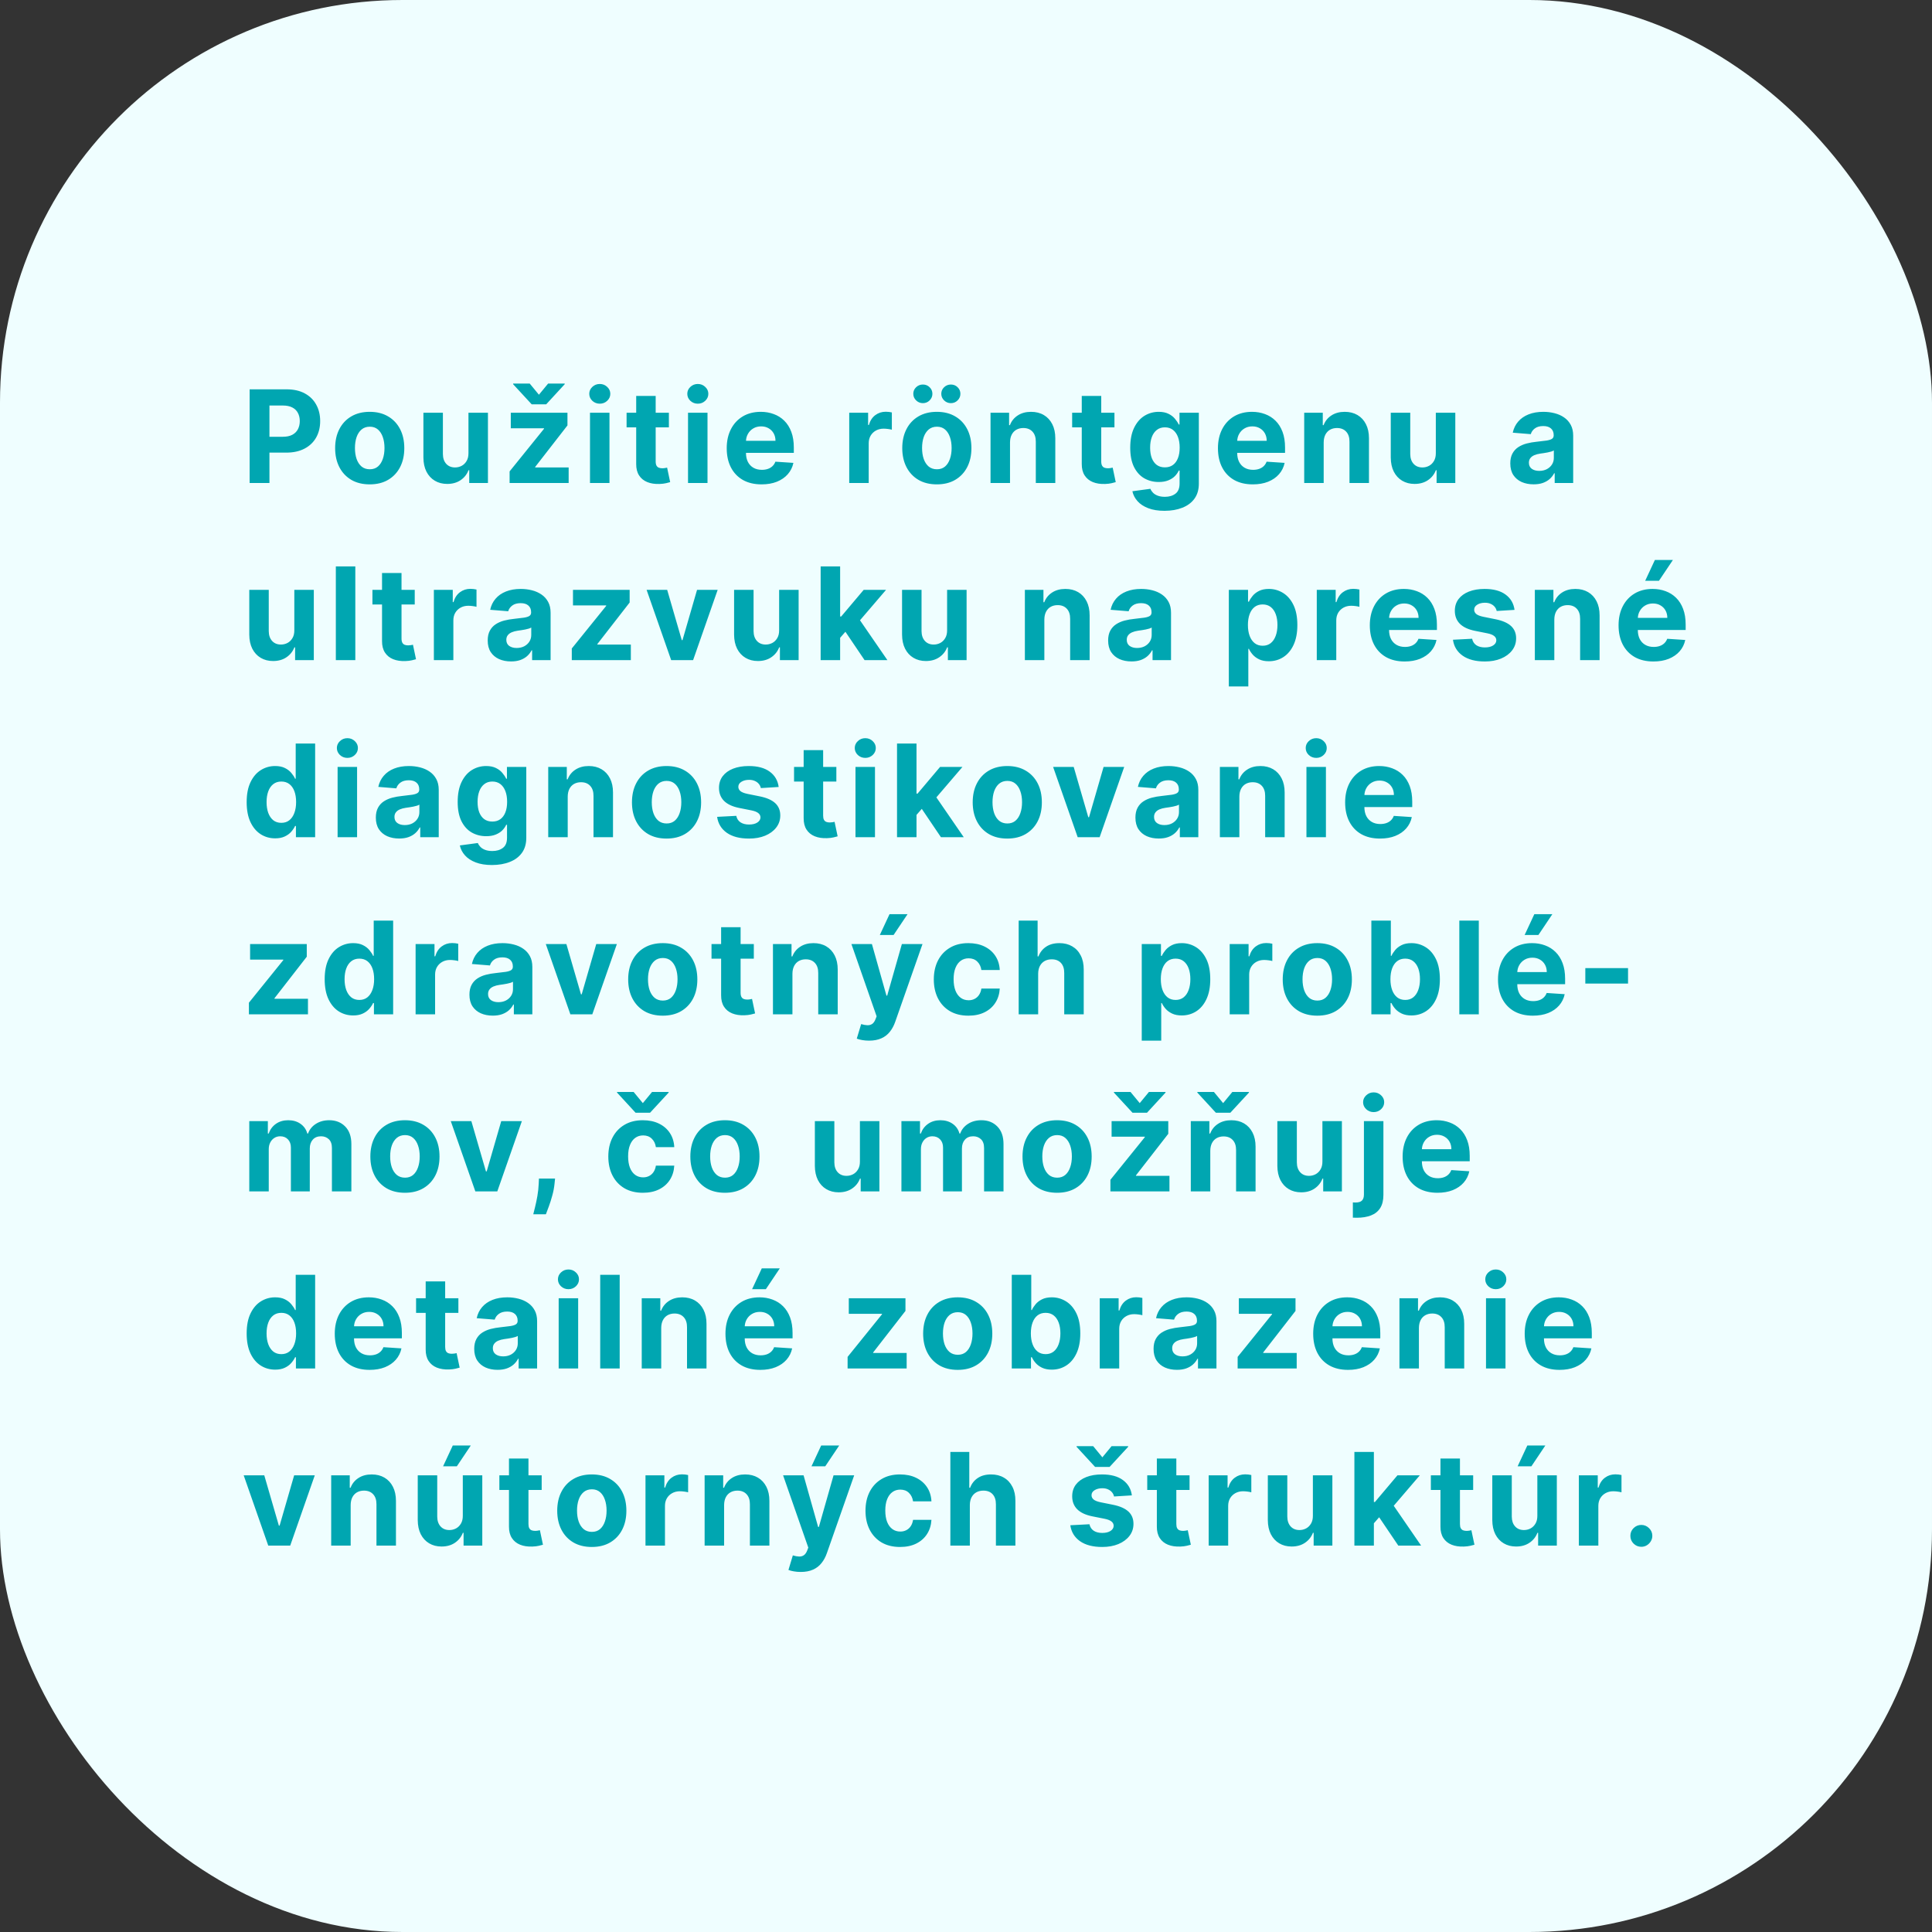 <?xml version="1.0" encoding="UTF-8"?> <svg xmlns="http://www.w3.org/2000/svg" width="240" height="240" viewBox="0 0 240 240" fill="none"><rect x="0" y="0" width="240" height="240" fill="#333333" stroke="none"/><rect width="240" height="240" rx="50" fill="#EFFEFF"></rect><path d="M31.011 60V48.364H35.602C36.485 48.364 37.237 48.532 37.858 48.869C38.479 49.203 38.953 49.667 39.278 50.261C39.608 50.852 39.773 51.534 39.773 52.307C39.773 53.08 39.606 53.761 39.273 54.352C38.939 54.943 38.456 55.403 37.824 55.733C37.195 56.062 36.434 56.227 35.54 56.227H32.614V54.256H35.142C35.615 54.256 36.006 54.174 36.312 54.011C36.623 53.845 36.854 53.615 37.006 53.324C37.161 53.028 37.239 52.689 37.239 52.307C37.239 51.92 37.161 51.583 37.006 51.295C36.854 51.004 36.623 50.778 36.312 50.619C36.002 50.456 35.608 50.375 35.131 50.375H33.472V60H31.011ZM45.928 60.17C45.045 60.17 44.282 59.983 43.638 59.608C42.998 59.229 42.504 58.703 42.155 58.028C41.807 57.35 41.632 56.564 41.632 55.67C41.632 54.769 41.807 53.981 42.155 53.307C42.504 52.629 42.998 52.102 43.638 51.727C44.282 51.349 45.045 51.159 45.928 51.159C46.81 51.159 47.572 51.349 48.212 51.727C48.856 52.102 49.352 52.629 49.701 53.307C50.049 53.981 50.223 54.769 50.223 55.67C50.223 56.564 50.049 57.35 49.701 58.028C49.352 58.703 48.856 59.229 48.212 59.608C47.572 59.983 46.81 60.17 45.928 60.17ZM45.939 58.295C46.341 58.295 46.676 58.182 46.945 57.955C47.214 57.724 47.416 57.409 47.553 57.011C47.693 56.614 47.763 56.161 47.763 55.653C47.763 55.146 47.693 54.693 47.553 54.295C47.416 53.898 47.214 53.583 46.945 53.352C46.676 53.121 46.341 53.006 45.939 53.006C45.534 53.006 45.193 53.121 44.916 53.352C44.644 53.583 44.437 53.898 44.297 54.295C44.161 54.693 44.093 55.146 44.093 55.653C44.093 56.161 44.161 56.614 44.297 57.011C44.437 57.409 44.644 57.724 44.916 57.955C45.193 58.182 45.534 58.295 45.939 58.295ZM58.194 56.284V51.273H60.614V60H58.29V58.415H58.199C58.002 58.926 57.675 59.337 57.217 59.648C56.762 59.958 56.207 60.114 55.552 60.114C54.968 60.114 54.455 59.981 54.012 59.716C53.569 59.451 53.222 59.074 52.972 58.585C52.726 58.097 52.601 57.511 52.597 56.83V51.273H55.018V56.398C55.021 56.913 55.16 57.32 55.432 57.619C55.705 57.919 56.071 58.068 56.529 58.068C56.821 58.068 57.093 58.002 57.347 57.869C57.601 57.733 57.806 57.532 57.961 57.267C58.12 57.002 58.197 56.674 58.194 56.284ZM63.305 60V58.557L67.578 53.267V53.205H63.453V51.273H70.492V52.847L66.481 58.006V58.068H70.64V60H63.305ZM65.805 47.648L66.947 49.034L68.089 47.648H70.151V47.727L67.85 50.227H66.049L63.742 47.727V47.648H65.805ZM73.291 60V51.273H75.711V60H73.291ZM74.507 50.148C74.147 50.148 73.838 50.028 73.581 49.79C73.327 49.547 73.2 49.258 73.2 48.92C73.2 48.587 73.327 48.301 73.581 48.062C73.838 47.82 74.147 47.699 74.507 47.699C74.867 47.699 75.174 47.82 75.427 48.062C75.685 48.301 75.814 48.587 75.814 48.92C75.814 49.258 75.685 49.547 75.427 49.79C75.174 50.028 74.867 50.148 74.507 50.148ZM83.092 51.273V53.091H77.837V51.273H83.092ZM79.03 49.182H81.45V57.318C81.45 57.542 81.484 57.716 81.553 57.841C81.621 57.962 81.715 58.047 81.837 58.097C81.962 58.146 82.106 58.17 82.269 58.17C82.382 58.17 82.496 58.161 82.609 58.142C82.723 58.119 82.81 58.102 82.871 58.091L83.251 59.892C83.13 59.93 82.96 59.974 82.74 60.023C82.52 60.076 82.253 60.108 81.939 60.119C81.356 60.142 80.844 60.064 80.405 59.886C79.969 59.708 79.63 59.432 79.388 59.057C79.145 58.682 79.026 58.208 79.03 57.636V49.182ZM85.469 60V51.273H87.889V60H85.469ZM86.685 50.148C86.325 50.148 86.016 50.028 85.759 49.79C85.505 49.547 85.378 49.258 85.378 48.92C85.378 48.587 85.505 48.301 85.759 48.062C86.016 47.82 86.325 47.699 86.685 47.699C87.045 47.699 87.352 47.82 87.605 48.062C87.863 48.301 87.992 48.587 87.992 48.92C87.992 49.258 87.863 49.547 87.605 49.79C87.352 50.028 87.045 50.148 86.685 50.148ZM94.606 60.17C93.708 60.17 92.935 59.989 92.287 59.625C91.644 59.258 91.147 58.739 90.799 58.068C90.45 57.394 90.276 56.597 90.276 55.676C90.276 54.778 90.45 53.99 90.799 53.312C91.147 52.635 91.638 52.106 92.27 51.727C92.907 51.349 93.653 51.159 94.509 51.159C95.085 51.159 95.621 51.252 96.117 51.438C96.617 51.619 97.053 51.894 97.424 52.261C97.799 52.629 98.091 53.091 98.299 53.648C98.507 54.201 98.611 54.849 98.611 55.591V56.256H91.242V54.756H96.333C96.333 54.407 96.257 54.099 96.106 53.83C95.954 53.561 95.744 53.35 95.475 53.199C95.21 53.044 94.901 52.966 94.549 52.966C94.181 52.966 93.856 53.051 93.572 53.222C93.291 53.388 93.072 53.614 92.912 53.898C92.753 54.178 92.672 54.49 92.668 54.835V56.261C92.668 56.693 92.748 57.066 92.907 57.381C93.07 57.695 93.299 57.938 93.594 58.108C93.89 58.278 94.24 58.364 94.645 58.364C94.914 58.364 95.161 58.326 95.384 58.25C95.608 58.174 95.799 58.061 95.958 57.909C96.117 57.758 96.238 57.572 96.322 57.352L98.56 57.5C98.447 58.038 98.214 58.508 97.861 58.909C97.513 59.307 97.062 59.617 96.509 59.841C95.96 60.061 95.325 60.17 94.606 60.17ZM105.494 60V51.273H107.841V52.795H107.932C108.091 52.254 108.358 51.845 108.733 51.568C109.108 51.288 109.539 51.148 110.028 51.148C110.149 51.148 110.28 51.155 110.42 51.17C110.56 51.186 110.683 51.206 110.789 51.233V53.381C110.676 53.347 110.519 53.316 110.318 53.29C110.117 53.263 109.933 53.25 109.767 53.25C109.411 53.25 109.093 53.328 108.812 53.483C108.536 53.635 108.316 53.847 108.153 54.119C107.994 54.392 107.914 54.706 107.914 55.062V60H105.494ZM116.378 60.17C115.495 60.17 114.732 59.983 114.088 59.608C113.448 59.229 112.954 58.703 112.605 58.028C112.257 57.35 112.082 56.564 112.082 55.67C112.082 54.769 112.257 53.981 112.605 53.307C112.954 52.629 113.448 52.102 114.088 51.727C114.732 51.349 115.495 51.159 116.378 51.159C117.26 51.159 118.022 51.349 118.662 51.727C119.306 52.102 119.802 52.629 120.151 53.307C120.499 53.981 120.673 54.769 120.673 55.67C120.673 56.564 120.499 57.35 120.151 58.028C119.802 58.703 119.306 59.229 118.662 59.608C118.022 59.983 117.26 60.17 116.378 60.17ZM116.389 58.295C116.791 58.295 117.126 58.182 117.395 57.955C117.664 57.724 117.866 57.409 118.003 57.011C118.143 56.614 118.213 56.161 118.213 55.653C118.213 55.146 118.143 54.693 118.003 54.295C117.866 53.898 117.664 53.583 117.395 53.352C117.126 53.121 116.791 53.006 116.389 53.006C115.984 53.006 115.643 53.121 115.366 53.352C115.094 53.583 114.887 53.898 114.747 54.295C114.611 54.693 114.543 55.146 114.543 55.653C114.543 56.161 114.611 56.614 114.747 57.011C114.887 57.409 115.094 57.724 115.366 57.955C115.643 58.182 115.984 58.295 116.389 58.295ZM114.645 50.08C114.319 50.08 114.039 49.966 113.804 49.739C113.569 49.508 113.452 49.235 113.452 48.92C113.452 48.599 113.569 48.326 113.804 48.102C114.039 47.879 114.319 47.767 114.645 47.767C114.974 47.767 115.253 47.879 115.48 48.102C115.711 48.326 115.827 48.599 115.827 48.92C115.827 49.235 115.711 49.508 115.48 49.739C115.253 49.966 114.974 50.08 114.645 50.08ZM118.122 50.08C117.796 50.08 117.516 49.966 117.281 49.739C117.046 49.508 116.929 49.235 116.929 48.92C116.929 48.599 117.046 48.326 117.281 48.102C117.516 47.879 117.796 47.767 118.122 47.767C118.452 47.767 118.73 47.879 118.957 48.102C119.188 48.326 119.304 48.599 119.304 48.92C119.304 49.235 119.188 49.508 118.957 49.739C118.73 49.966 118.452 50.08 118.122 50.08ZM125.468 54.955V60H123.047V51.273H125.354V52.812H125.456C125.649 52.305 125.973 51.903 126.428 51.608C126.882 51.309 127.434 51.159 128.081 51.159C128.687 51.159 129.216 51.292 129.666 51.557C130.117 51.822 130.468 52.201 130.718 52.693C130.968 53.182 131.093 53.765 131.093 54.443V60H128.672V54.875C128.676 54.341 128.54 53.924 128.263 53.625C127.987 53.322 127.606 53.17 127.121 53.17C126.795 53.17 126.507 53.24 126.257 53.381C126.011 53.521 125.818 53.725 125.678 53.994C125.541 54.26 125.471 54.58 125.468 54.955ZM138.442 51.273V53.091H133.187V51.273H138.442ZM134.38 49.182H136.8V57.318C136.8 57.542 136.834 57.716 136.903 57.841C136.971 57.962 137.065 58.047 137.187 58.097C137.312 58.146 137.456 58.17 137.618 58.17C137.732 58.17 137.846 58.161 137.959 58.142C138.073 58.119 138.16 58.102 138.221 58.091L138.601 59.892C138.48 59.93 138.31 59.974 138.09 60.023C137.87 60.076 137.603 60.108 137.289 60.119C136.706 60.142 136.194 60.064 135.755 59.886C135.319 59.708 134.98 59.432 134.738 59.057C134.495 58.682 134.376 58.208 134.38 57.636V49.182ZM144.657 63.455C143.873 63.455 143.201 63.347 142.64 63.131C142.083 62.919 141.64 62.629 141.311 62.261C140.981 61.894 140.767 61.481 140.668 61.023L142.907 60.722C142.975 60.896 143.083 61.059 143.231 61.21C143.379 61.362 143.574 61.483 143.816 61.574C144.062 61.669 144.362 61.716 144.714 61.716C145.24 61.716 145.674 61.587 146.015 61.33C146.36 61.076 146.532 60.65 146.532 60.051V58.455H146.43C146.324 58.697 146.165 58.926 145.953 59.142C145.74 59.358 145.468 59.534 145.134 59.67C144.801 59.807 144.403 59.875 143.941 59.875C143.286 59.875 142.689 59.724 142.151 59.42C141.617 59.114 141.191 58.646 140.873 58.017C140.559 57.385 140.401 56.585 140.401 55.619C140.401 54.631 140.562 53.805 140.884 53.142C141.206 52.479 141.634 51.983 142.168 51.653C142.706 51.324 143.295 51.159 143.936 51.159C144.424 51.159 144.833 51.242 145.163 51.409C145.492 51.572 145.757 51.776 145.958 52.023C146.163 52.265 146.32 52.504 146.43 52.739H146.521V51.273H148.924V60.085C148.924 60.828 148.742 61.449 148.379 61.949C148.015 62.449 147.511 62.824 146.867 63.074C146.227 63.328 145.49 63.455 144.657 63.455ZM144.708 58.057C145.098 58.057 145.428 57.96 145.697 57.767C145.97 57.57 146.178 57.29 146.322 56.926C146.47 56.559 146.543 56.119 146.543 55.608C146.543 55.097 146.471 54.653 146.328 54.278C146.184 53.9 145.975 53.606 145.703 53.398C145.43 53.189 145.098 53.085 144.708 53.085C144.311 53.085 143.975 53.193 143.703 53.409C143.43 53.621 143.223 53.917 143.083 54.295C142.943 54.674 142.873 55.112 142.873 55.608C142.873 56.112 142.943 56.547 143.083 56.915C143.227 57.278 143.434 57.561 143.703 57.761C143.975 57.958 144.311 58.057 144.708 58.057ZM155.628 60.17C154.73 60.17 153.957 59.989 153.309 59.625C152.665 59.258 152.169 58.739 151.821 58.068C151.472 57.394 151.298 56.597 151.298 55.676C151.298 54.778 151.472 53.99 151.821 53.312C152.169 52.635 152.66 52.106 153.292 51.727C153.929 51.349 154.675 51.159 155.531 51.159C156.107 51.159 156.643 51.252 157.139 51.438C157.639 51.619 158.075 51.894 158.446 52.261C158.821 52.629 159.112 53.091 159.321 53.648C159.529 54.201 159.633 54.849 159.633 55.591V56.256H152.264V54.756H157.355C157.355 54.407 157.279 54.099 157.128 53.83C156.976 53.561 156.766 53.35 156.497 53.199C156.232 53.044 155.923 52.966 155.571 52.966C155.203 52.966 154.878 53.051 154.593 53.222C154.313 53.388 154.093 53.614 153.934 53.898C153.775 54.178 153.694 54.49 153.69 54.835V56.261C153.69 56.693 153.77 57.066 153.929 57.381C154.092 57.695 154.321 57.938 154.616 58.108C154.912 58.278 155.262 58.364 155.667 58.364C155.936 58.364 156.182 58.326 156.406 58.25C156.629 58.174 156.821 58.061 156.98 57.909C157.139 57.758 157.26 57.572 157.343 57.352L159.582 57.5C159.468 58.038 159.236 58.508 158.883 58.909C158.535 59.307 158.084 59.617 157.531 59.841C156.982 60.061 156.347 60.17 155.628 60.17ZM164.433 54.955V60H162.013V51.273H164.32V52.812H164.422C164.615 52.305 164.939 51.903 165.393 51.608C165.848 51.309 166.399 51.159 167.047 51.159C167.653 51.159 168.181 51.292 168.632 51.557C169.083 51.822 169.433 52.201 169.683 52.693C169.933 53.182 170.058 53.765 170.058 54.443V60H167.638V54.875C167.642 54.341 167.505 53.924 167.229 53.625C166.952 53.322 166.571 53.17 166.087 53.17C165.761 53.17 165.473 53.24 165.223 53.381C164.977 53.521 164.784 53.725 164.643 53.994C164.507 54.26 164.437 54.58 164.433 54.955ZM178.363 56.284V51.273H180.783V60H178.459V58.415H178.368C178.171 58.926 177.844 59.337 177.385 59.648C176.931 59.958 176.376 60.114 175.72 60.114C175.137 60.114 174.624 59.981 174.181 59.716C173.738 59.451 173.391 59.074 173.141 58.585C172.895 58.097 172.77 57.511 172.766 56.83V51.273H175.186V56.398C175.19 56.913 175.328 57.32 175.601 57.619C175.874 57.919 176.239 58.068 176.698 58.068C176.989 58.068 177.262 58.002 177.516 57.869C177.77 57.733 177.974 57.532 178.13 57.267C178.289 57.002 178.366 56.674 178.363 56.284ZM190.511 60.165C189.954 60.165 189.458 60.068 189.022 59.875C188.587 59.678 188.242 59.388 187.988 59.006C187.738 58.619 187.613 58.138 187.613 57.562C187.613 57.078 187.702 56.67 187.88 56.341C188.058 56.011 188.301 55.746 188.607 55.545C188.914 55.345 189.263 55.193 189.653 55.091C190.047 54.989 190.46 54.917 190.891 54.875C191.399 54.822 191.808 54.773 192.119 54.727C192.429 54.678 192.655 54.606 192.795 54.511C192.935 54.417 193.005 54.276 193.005 54.091V54.057C193.005 53.697 192.891 53.419 192.664 53.222C192.441 53.025 192.123 52.926 191.71 52.926C191.274 52.926 190.927 53.023 190.67 53.216C190.412 53.405 190.242 53.644 190.159 53.932L187.92 53.75C188.034 53.22 188.257 52.761 188.59 52.375C188.924 51.985 189.354 51.686 189.88 51.477C190.41 51.265 191.024 51.159 191.721 51.159C192.206 51.159 192.67 51.216 193.113 51.33C193.56 51.443 193.956 51.619 194.301 51.858C194.649 52.097 194.924 52.403 195.124 52.778C195.325 53.15 195.426 53.595 195.426 54.114V60H193.13V58.79H193.062C192.922 59.062 192.734 59.303 192.499 59.511C192.265 59.716 191.982 59.877 191.653 59.994C191.323 60.108 190.943 60.165 190.511 60.165ZM191.204 58.494C191.56 58.494 191.874 58.424 192.147 58.284C192.42 58.14 192.634 57.947 192.789 57.705C192.945 57.462 193.022 57.188 193.022 56.881V55.955C192.946 56.004 192.842 56.049 192.71 56.091C192.581 56.129 192.435 56.165 192.272 56.199C192.109 56.229 191.946 56.258 191.784 56.284C191.621 56.307 191.473 56.328 191.34 56.347C191.056 56.388 190.808 56.455 190.596 56.545C190.384 56.636 190.219 56.76 190.102 56.915C189.984 57.066 189.926 57.256 189.926 57.483C189.926 57.812 190.045 58.064 190.284 58.239C190.526 58.409 190.833 58.494 191.204 58.494ZM36.562 78.284V73.273H38.983V82H36.659V80.415H36.568C36.371 80.926 36.044 81.337 35.585 81.648C35.131 81.958 34.576 82.114 33.92 82.114C33.337 82.114 32.824 81.981 32.381 81.716C31.938 81.451 31.591 81.074 31.341 80.585C31.095 80.097 30.97 79.511 30.966 78.829V73.273H33.386V78.398C33.39 78.913 33.528 79.32 33.801 79.619C34.074 79.919 34.439 80.068 34.898 80.068C35.189 80.068 35.462 80.002 35.716 79.869C35.97 79.733 36.174 79.532 36.33 79.267C36.489 79.002 36.566 78.674 36.562 78.284ZM44.139 70.364V82H41.719V70.364H44.139ZM51.52 73.273V75.091H46.265V73.273H51.52ZM47.458 71.182H49.878V79.318C49.878 79.542 49.913 79.716 49.981 79.841C50.049 79.962 50.144 80.047 50.265 80.097C50.39 80.146 50.534 80.171 50.697 80.171C50.81 80.171 50.924 80.161 51.038 80.142C51.151 80.119 51.238 80.102 51.299 80.091L51.679 81.892C51.558 81.93 51.388 81.974 51.168 82.023C50.949 82.076 50.681 82.108 50.367 82.119C49.784 82.142 49.272 82.064 48.833 81.886C48.397 81.708 48.058 81.432 47.816 81.057C47.574 80.682 47.454 80.208 47.458 79.636V71.182ZM53.897 82V73.273H56.244V74.796H56.335C56.494 74.254 56.761 73.845 57.136 73.568C57.511 73.288 57.943 73.148 58.431 73.148C58.553 73.148 58.683 73.155 58.823 73.171C58.963 73.186 59.087 73.206 59.193 73.233V75.381C59.079 75.347 58.922 75.316 58.721 75.29C58.52 75.263 58.337 75.25 58.17 75.25C57.814 75.25 57.496 75.328 57.215 75.483C56.939 75.635 56.719 75.847 56.556 76.119C56.397 76.392 56.318 76.706 56.318 77.062V82H53.897ZM63.483 82.165C62.926 82.165 62.43 82.068 61.994 81.875C61.558 81.678 61.214 81.388 60.96 81.006C60.71 80.619 60.585 80.138 60.585 79.562C60.585 79.078 60.674 78.671 60.852 78.341C61.03 78.011 61.272 77.746 61.579 77.546C61.886 77.345 62.235 77.193 62.625 77.091C63.019 76.989 63.431 76.917 63.863 76.875C64.371 76.822 64.78 76.773 65.091 76.727C65.401 76.678 65.627 76.606 65.767 76.511C65.907 76.417 65.977 76.276 65.977 76.091V76.057C65.977 75.697 65.863 75.419 65.636 75.222C65.413 75.025 65.094 74.926 64.681 74.926C64.246 74.926 63.899 75.023 63.642 75.216C63.384 75.405 63.214 75.644 63.13 75.932L60.892 75.75C61.005 75.22 61.229 74.761 61.562 74.375C61.896 73.985 62.325 73.686 62.852 73.477C63.382 73.265 63.996 73.159 64.693 73.159C65.178 73.159 65.642 73.216 66.085 73.329C66.532 73.443 66.928 73.619 67.272 73.858C67.621 74.097 67.896 74.403 68.096 74.778C68.297 75.15 68.397 75.595 68.397 76.114V82H66.102V80.79H66.034C65.894 81.062 65.706 81.303 65.471 81.511C65.237 81.716 64.954 81.877 64.625 81.994C64.295 82.108 63.914 82.165 63.483 82.165ZM64.176 80.494C64.532 80.494 64.846 80.424 65.119 80.284C65.392 80.14 65.606 79.947 65.761 79.704C65.916 79.462 65.994 79.188 65.994 78.881V77.954C65.918 78.004 65.814 78.049 65.681 78.091C65.553 78.129 65.407 78.165 65.244 78.199C65.081 78.229 64.918 78.258 64.755 78.284C64.593 78.307 64.445 78.328 64.312 78.347C64.028 78.388 63.78 78.454 63.568 78.546C63.356 78.636 63.191 78.76 63.074 78.915C62.956 79.066 62.897 79.256 62.897 79.483C62.897 79.812 63.017 80.064 63.255 80.239C63.498 80.409 63.805 80.494 64.176 80.494ZM71.03 82V80.557L75.303 75.267V75.204H71.178V73.273H78.217V74.847L74.206 80.006V80.068H78.365V82H71.03ZM89.152 73.273L86.101 82H83.374L80.323 73.273H82.879L84.692 79.517H84.783L86.59 73.273H89.152ZM96.787 78.284V73.273H99.208V82H96.884V80.415H96.793C96.596 80.926 96.269 81.337 95.81 81.648C95.356 81.958 94.801 82.114 94.145 82.114C93.562 82.114 93.049 81.981 92.606 81.716C92.162 81.451 91.816 81.074 91.566 80.585C91.32 80.097 91.195 79.511 91.191 78.829V73.273H93.611V78.398C93.615 78.913 93.753 79.32 94.026 79.619C94.299 79.919 94.664 80.068 95.123 80.068C95.414 80.068 95.687 80.002 95.941 79.869C96.195 79.733 96.399 79.532 96.555 79.267C96.714 79.002 96.791 78.674 96.787 78.284ZM104.137 79.489L104.143 76.585H104.495L107.291 73.273H110.069L106.313 77.659H105.739L104.137 79.489ZM101.944 82V70.364H104.364V82H101.944ZM107.399 82L104.83 78.199L106.444 76.489L110.234 82H107.399ZM117.653 78.284V73.273H120.074V82H117.75V80.415H117.659C117.462 80.926 117.134 81.337 116.676 81.648C116.221 81.958 115.666 82.114 115.011 82.114C114.428 82.114 113.914 81.981 113.471 81.716C113.028 81.451 112.682 81.074 112.432 80.585C112.185 80.097 112.06 79.511 112.057 78.829V73.273H114.477V78.398C114.481 78.913 114.619 79.32 114.892 79.619C115.164 79.919 115.53 80.068 115.988 80.068C116.28 80.068 116.553 80.002 116.807 79.869C117.06 79.733 117.265 79.532 117.42 79.267C117.579 79.002 117.657 78.674 117.653 78.284ZM129.733 76.954V82H127.313V73.273H129.62V74.812H129.722C129.915 74.305 130.239 73.903 130.693 73.608C131.148 73.309 131.699 73.159 132.347 73.159C132.953 73.159 133.481 73.292 133.932 73.557C134.383 73.822 134.733 74.201 134.983 74.693C135.233 75.182 135.358 75.765 135.358 76.443V82H132.938V76.875C132.942 76.341 132.805 75.924 132.529 75.625C132.252 75.322 131.871 75.171 131.387 75.171C131.061 75.171 130.773 75.24 130.523 75.381C130.277 75.521 130.084 75.725 129.943 75.994C129.807 76.26 129.737 76.579 129.733 76.954ZM140.555 82.165C139.998 82.165 139.502 82.068 139.066 81.875C138.63 81.678 138.286 81.388 138.032 81.006C137.782 80.619 137.657 80.138 137.657 79.562C137.657 79.078 137.746 78.671 137.924 78.341C138.102 78.011 138.344 77.746 138.651 77.546C138.958 77.345 139.306 77.193 139.697 77.091C140.091 76.989 140.503 76.917 140.935 76.875C141.443 76.822 141.852 76.773 142.162 76.727C142.473 76.678 142.698 76.606 142.839 76.511C142.979 76.417 143.049 76.276 143.049 76.091V76.057C143.049 75.697 142.935 75.419 142.708 75.222C142.484 75.025 142.166 74.926 141.753 74.926C141.318 74.926 140.971 75.023 140.714 75.216C140.456 75.405 140.286 75.644 140.202 75.932L137.964 75.75C138.077 75.22 138.301 74.761 138.634 74.375C138.967 73.985 139.397 73.686 139.924 73.477C140.454 73.265 141.068 73.159 141.765 73.159C142.25 73.159 142.714 73.216 143.157 73.329C143.604 73.443 144 73.619 144.344 73.858C144.693 74.097 144.967 74.403 145.168 74.778C145.369 75.15 145.469 75.595 145.469 76.114V82H143.174V80.79H143.106C142.966 81.062 142.778 81.303 142.543 81.511C142.308 81.716 142.026 81.877 141.697 81.994C141.367 82.108 140.986 82.165 140.555 82.165ZM141.248 80.494C141.604 80.494 141.918 80.424 142.191 80.284C142.464 80.14 142.678 79.947 142.833 79.704C142.988 79.462 143.066 79.188 143.066 78.881V77.954C142.99 78.004 142.886 78.049 142.753 78.091C142.625 78.129 142.479 78.165 142.316 78.199C142.153 78.229 141.99 78.258 141.827 78.284C141.664 78.307 141.517 78.328 141.384 78.347C141.1 78.388 140.852 78.454 140.64 78.546C140.428 78.636 140.263 78.76 140.145 78.915C140.028 79.066 139.969 79.256 139.969 79.483C139.969 79.812 140.089 80.064 140.327 80.239C140.57 80.409 140.877 80.494 141.248 80.494ZM152.65 85.273V73.273H155.037V74.739H155.145C155.251 74.504 155.404 74.265 155.605 74.023C155.809 73.776 156.075 73.572 156.4 73.409C156.73 73.242 157.139 73.159 157.628 73.159C158.264 73.159 158.851 73.326 159.389 73.659C159.927 73.989 160.357 74.487 160.679 75.153C161.001 75.816 161.162 76.648 161.162 77.648C161.162 78.621 161.004 79.443 160.69 80.114C160.379 80.78 159.955 81.286 159.417 81.631C158.883 81.972 158.285 82.142 157.622 82.142C157.152 82.142 156.753 82.064 156.423 81.909C156.097 81.754 155.83 81.559 155.622 81.324C155.414 81.085 155.254 80.845 155.145 80.602H155.071V85.273H152.65ZM155.02 77.636C155.02 78.155 155.092 78.608 155.236 78.994C155.379 79.381 155.588 79.682 155.861 79.898C156.133 80.11 156.465 80.216 156.855 80.216C157.249 80.216 157.582 80.108 157.855 79.892C158.128 79.672 158.334 79.369 158.474 78.983C158.618 78.593 158.69 78.144 158.69 77.636C158.69 77.133 158.62 76.689 158.48 76.307C158.34 75.924 158.133 75.625 157.861 75.409C157.588 75.193 157.253 75.085 156.855 75.085C156.461 75.085 156.128 75.189 155.855 75.398C155.586 75.606 155.379 75.901 155.236 76.284C155.092 76.667 155.02 77.117 155.02 77.636ZM163.575 82V73.273H165.922V74.796H166.013C166.172 74.254 166.439 73.845 166.814 73.568C167.189 73.288 167.621 73.148 168.109 73.148C168.231 73.148 168.361 73.155 168.501 73.171C168.642 73.186 168.765 73.206 168.871 73.233V75.381C168.757 75.347 168.6 75.316 168.399 75.29C168.198 75.263 168.015 75.25 167.848 75.25C167.492 75.25 167.174 75.328 166.893 75.483C166.617 75.635 166.397 75.847 166.234 76.119C166.075 76.392 165.996 76.706 165.996 77.062V82H163.575ZM174.493 82.171C173.595 82.171 172.823 81.989 172.175 81.625C171.531 81.258 171.035 80.739 170.686 80.068C170.338 79.394 170.164 78.597 170.164 77.676C170.164 76.778 170.338 75.99 170.686 75.312C171.035 74.635 171.525 74.106 172.158 73.727C172.794 73.349 173.541 73.159 174.397 73.159C174.972 73.159 175.508 73.252 176.005 73.438C176.505 73.619 176.94 73.894 177.311 74.261C177.686 74.629 177.978 75.091 178.186 75.648C178.395 76.201 178.499 76.849 178.499 77.591V78.256H171.13V76.756H176.22C176.22 76.407 176.145 76.099 175.993 75.829C175.842 75.561 175.631 75.35 175.363 75.199C175.097 75.044 174.789 74.966 174.436 74.966C174.069 74.966 173.743 75.051 173.459 75.222C173.179 75.388 172.959 75.614 172.8 75.898C172.641 76.178 172.559 76.49 172.556 76.835V78.261C172.556 78.693 172.635 79.066 172.794 79.381C172.957 79.695 173.186 79.938 173.482 80.108C173.777 80.278 174.128 80.364 174.533 80.364C174.802 80.364 175.048 80.326 175.272 80.25C175.495 80.174 175.686 80.061 175.845 79.909C176.005 79.758 176.126 79.572 176.209 79.352L178.448 79.5C178.334 80.038 178.101 80.508 177.749 80.909C177.4 81.307 176.95 81.617 176.397 81.841C175.847 82.061 175.213 82.171 174.493 82.171ZM188.14 75.761L185.924 75.898C185.886 75.708 185.805 75.538 185.68 75.386C185.555 75.231 185.39 75.108 185.185 75.017C184.984 74.922 184.744 74.875 184.464 74.875C184.089 74.875 183.772 74.954 183.515 75.114C183.257 75.269 183.128 75.477 183.128 75.739C183.128 75.947 183.212 76.123 183.378 76.267C183.545 76.411 183.831 76.526 184.236 76.614L185.816 76.932C186.664 77.106 187.297 77.386 187.714 77.773C188.13 78.159 188.339 78.667 188.339 79.296C188.339 79.867 188.17 80.369 187.833 80.801C187.5 81.233 187.041 81.57 186.458 81.812C185.878 82.051 185.21 82.171 184.452 82.171C183.297 82.171 182.377 81.93 181.691 81.449C181.009 80.964 180.609 80.305 180.492 79.472L182.873 79.347C182.945 79.699 183.119 79.968 183.395 80.153C183.672 80.335 184.026 80.426 184.458 80.426C184.882 80.426 185.223 80.345 185.481 80.182C185.742 80.015 185.875 79.801 185.878 79.54C185.875 79.32 185.782 79.14 185.6 79C185.418 78.856 185.138 78.746 184.759 78.671L183.248 78.369C182.395 78.199 181.761 77.903 181.344 77.483C180.931 77.062 180.725 76.526 180.725 75.875C180.725 75.314 180.877 74.831 181.18 74.426C181.486 74.021 181.916 73.708 182.469 73.489C183.026 73.269 183.678 73.159 184.424 73.159C185.526 73.159 186.394 73.392 187.026 73.858C187.663 74.324 188.034 74.958 188.14 75.761ZM193.083 76.954V82H190.663V73.273H192.97V74.812H193.072C193.265 74.305 193.589 73.903 194.043 73.608C194.498 73.309 195.049 73.159 195.697 73.159C196.303 73.159 196.831 73.292 197.282 73.557C197.733 73.822 198.083 74.201 198.333 74.693C198.583 75.182 198.708 75.765 198.708 76.443V82H196.288V76.875C196.292 76.341 196.155 75.924 195.879 75.625C195.602 75.322 195.221 75.171 194.737 75.171C194.411 75.171 194.123 75.24 193.873 75.381C193.627 75.521 193.434 75.725 193.293 75.994C193.157 76.26 193.087 76.579 193.083 76.954ZM205.393 82.171C204.495 82.171 203.723 81.989 203.075 81.625C202.431 81.258 201.935 80.739 201.586 80.068C201.238 79.394 201.064 78.597 201.064 77.676C201.064 76.778 201.238 75.99 201.586 75.312C201.935 74.635 202.425 74.106 203.058 73.727C203.694 73.349 204.441 73.159 205.297 73.159C205.872 73.159 206.408 73.252 206.905 73.438C207.405 73.619 207.84 73.894 208.211 74.261C208.586 74.629 208.878 75.091 209.086 75.648C209.295 76.201 209.399 76.849 209.399 77.591V78.256H202.03V76.756H207.12C207.12 76.407 207.045 76.099 206.893 75.829C206.742 75.561 206.531 75.35 206.262 75.199C205.997 75.044 205.689 74.966 205.336 74.966C204.969 74.966 204.643 75.051 204.359 75.222C204.079 75.388 203.859 75.614 203.7 75.898C203.541 76.178 203.459 76.49 203.456 76.835V78.261C203.456 78.693 203.535 79.066 203.694 79.381C203.857 79.695 204.086 79.938 204.382 80.108C204.677 80.278 205.028 80.364 205.433 80.364C205.702 80.364 205.948 80.326 206.172 80.25C206.395 80.174 206.586 80.061 206.745 79.909C206.905 79.758 207.026 79.572 207.109 79.352L209.348 79.5C209.234 80.038 209.001 80.508 208.649 80.909C208.3 81.307 207.85 81.617 207.297 81.841C206.747 82.061 206.113 82.171 205.393 82.171ZM204.37 72.148L205.575 69.562H207.814L206.081 72.148H204.37ZM34.182 104.142C33.519 104.142 32.919 103.972 32.381 103.631C31.847 103.286 31.422 102.78 31.108 102.114C30.797 101.443 30.642 100.621 30.642 99.648C30.642 98.648 30.803 97.816 31.125 97.153C31.447 96.487 31.875 95.989 32.409 95.659C32.947 95.326 33.536 95.159 34.176 95.159C34.665 95.159 35.072 95.242 35.398 95.409C35.727 95.572 35.992 95.776 36.193 96.023C36.398 96.265 36.553 96.504 36.659 96.739H36.733V92.364H39.148V104H36.761V102.602H36.659C36.545 102.845 36.385 103.085 36.176 103.324C35.972 103.559 35.705 103.754 35.375 103.909C35.049 104.064 34.651 104.142 34.182 104.142ZM34.949 102.216C35.339 102.216 35.669 102.11 35.938 101.898C36.21 101.682 36.419 101.381 36.562 100.994C36.71 100.608 36.784 100.155 36.784 99.636C36.784 99.117 36.712 98.667 36.568 98.284C36.424 97.901 36.216 97.606 35.943 97.398C35.67 97.189 35.339 97.085 34.949 97.085C34.551 97.085 34.216 97.193 33.943 97.409C33.67 97.625 33.464 97.924 33.324 98.307C33.184 98.689 33.114 99.133 33.114 99.636C33.114 100.144 33.184 100.593 33.324 100.983C33.468 101.369 33.674 101.672 33.943 101.892C34.216 102.108 34.551 102.216 34.949 102.216ZM41.938 104V95.273H44.358V104H41.938ZM43.154 94.148C42.794 94.148 42.485 94.028 42.228 93.79C41.974 93.547 41.847 93.258 41.847 92.921C41.847 92.587 41.974 92.301 42.228 92.062C42.485 91.82 42.794 91.699 43.154 91.699C43.514 91.699 43.82 91.82 44.074 92.062C44.332 92.301 44.461 92.587 44.461 92.921C44.461 93.258 44.332 93.547 44.074 93.79C43.82 94.028 43.514 94.148 43.154 94.148ZM49.586 104.165C49.029 104.165 48.533 104.068 48.097 103.875C47.662 103.678 47.317 103.388 47.063 103.006C46.813 102.619 46.688 102.138 46.688 101.562C46.688 101.078 46.777 100.67 46.955 100.341C47.133 100.011 47.376 99.746 47.682 99.546C47.989 99.345 48.338 99.193 48.728 99.091C49.122 98.989 49.535 98.917 49.967 98.875C50.474 98.822 50.883 98.773 51.194 98.727C51.504 98.678 51.73 98.606 51.87 98.511C52.01 98.417 52.08 98.276 52.08 98.091V98.057C52.08 97.697 51.967 97.419 51.739 97.222C51.516 97.025 51.197 96.926 50.785 96.926C50.349 96.926 50.002 97.023 49.745 97.216C49.487 97.405 49.317 97.644 49.233 97.932L46.995 97.75C47.108 97.22 47.332 96.761 47.665 96.375C47.999 95.985 48.429 95.686 48.955 95.477C49.485 95.265 50.099 95.159 50.796 95.159C51.281 95.159 51.745 95.216 52.188 95.329C52.635 95.443 53.031 95.619 53.376 95.858C53.724 96.097 53.999 96.403 54.199 96.778C54.4 97.15 54.501 97.595 54.501 98.114V104H52.205V102.79H52.137C51.997 103.062 51.809 103.303 51.574 103.511C51.34 103.716 51.057 103.877 50.728 103.994C50.398 104.108 50.018 104.165 49.586 104.165ZM50.279 102.494C50.635 102.494 50.949 102.424 51.222 102.284C51.495 102.14 51.709 101.947 51.864 101.705C52.02 101.462 52.097 101.187 52.097 100.881V99.954C52.021 100.004 51.917 100.049 51.785 100.091C51.656 100.129 51.51 100.165 51.347 100.199C51.184 100.229 51.021 100.258 50.858 100.284C50.696 100.307 50.548 100.328 50.415 100.347C50.131 100.388 49.883 100.455 49.671 100.545C49.459 100.636 49.294 100.759 49.177 100.915C49.059 101.066 49.001 101.256 49.001 101.483C49.001 101.812 49.12 102.064 49.358 102.239C49.601 102.409 49.908 102.494 50.279 102.494ZM61.11 107.455C60.326 107.455 59.654 107.347 59.093 107.131C58.536 106.919 58.093 106.629 57.764 106.261C57.434 105.894 57.22 105.481 57.122 105.023L59.36 104.722C59.428 104.896 59.536 105.059 59.684 105.21C59.832 105.362 60.027 105.483 60.269 105.574C60.516 105.669 60.815 105.716 61.167 105.716C61.694 105.716 62.127 105.587 62.468 105.33C62.813 105.076 62.985 104.65 62.985 104.051V102.455H62.883C62.777 102.697 62.618 102.926 62.406 103.142C62.194 103.358 61.921 103.534 61.587 103.67C61.254 103.807 60.856 103.875 60.394 103.875C59.739 103.875 59.142 103.723 58.605 103.42C58.071 103.114 57.644 102.646 57.326 102.017C57.012 101.384 56.855 100.585 56.855 99.619C56.855 98.631 57.016 97.805 57.337 97.142C57.66 96.479 58.087 95.983 58.622 95.653C59.16 95.324 59.748 95.159 60.389 95.159C60.877 95.159 61.286 95.242 61.616 95.409C61.946 95.572 62.211 95.776 62.411 96.023C62.616 96.265 62.773 96.504 62.883 96.739H62.974V95.273H65.377V104.085C65.377 104.828 65.195 105.449 64.832 105.949C64.468 106.449 63.964 106.824 63.321 107.074C62.68 107.328 61.944 107.455 61.11 107.455ZM61.161 102.057C61.551 102.057 61.881 101.96 62.15 101.767C62.423 101.57 62.631 101.29 62.775 100.926C62.923 100.559 62.997 100.119 62.997 99.608C62.997 99.097 62.925 98.653 62.781 98.278C62.637 97.9 62.428 97.606 62.156 97.398C61.883 97.189 61.551 97.085 61.161 97.085C60.764 97.085 60.428 97.193 60.156 97.409C59.883 97.621 59.676 97.917 59.536 98.296C59.396 98.674 59.326 99.112 59.326 99.608C59.326 100.112 59.396 100.547 59.536 100.915C59.68 101.278 59.887 101.561 60.156 101.761C60.428 101.958 60.764 102.057 61.161 102.057ZM70.524 98.954V104H68.103V95.273H70.41V96.812H70.513C70.706 96.305 71.029 95.903 71.484 95.608C71.939 95.309 72.49 95.159 73.138 95.159C73.744 95.159 74.272 95.292 74.723 95.557C75.174 95.822 75.524 96.201 75.774 96.693C76.024 97.182 76.149 97.765 76.149 98.443V104H73.728V98.875C73.732 98.341 73.596 97.924 73.319 97.625C73.043 97.322 72.662 97.171 72.177 97.171C71.852 97.171 71.564 97.24 71.314 97.381C71.067 97.521 70.874 97.725 70.734 97.994C70.598 98.26 70.528 98.579 70.524 98.954ZM82.8 104.17C81.917 104.17 81.154 103.983 80.51 103.608C79.87 103.229 79.376 102.703 79.027 102.028C78.678 101.35 78.504 100.564 78.504 99.671C78.504 98.769 78.678 97.981 79.027 97.307C79.376 96.629 79.87 96.102 80.51 95.727C81.154 95.349 81.917 95.159 82.8 95.159C83.682 95.159 84.444 95.349 85.084 95.727C85.728 96.102 86.224 96.629 86.572 97.307C86.921 97.981 87.095 98.769 87.095 99.671C87.095 100.564 86.921 101.35 86.572 102.028C86.224 102.703 85.728 103.229 85.084 103.608C84.444 103.983 83.682 104.17 82.8 104.17ZM82.811 102.295C83.213 102.295 83.548 102.182 83.817 101.955C84.086 101.723 84.288 101.409 84.425 101.011C84.565 100.614 84.635 100.161 84.635 99.653C84.635 99.146 84.565 98.693 84.425 98.296C84.288 97.898 84.086 97.583 83.817 97.352C83.548 97.121 83.213 97.006 82.811 97.006C82.406 97.006 82.065 97.121 81.788 97.352C81.516 97.583 81.309 97.898 81.169 98.296C81.033 98.693 80.965 99.146 80.965 99.653C80.965 100.161 81.033 100.614 81.169 101.011C81.309 101.409 81.516 101.723 81.788 101.955C82.065 102.182 82.406 102.295 82.811 102.295ZM96.73 97.761L94.514 97.898C94.477 97.708 94.395 97.538 94.27 97.386C94.145 97.231 93.98 97.108 93.776 97.017C93.575 96.922 93.335 96.875 93.054 96.875C92.679 96.875 92.363 96.954 92.105 97.114C91.848 97.269 91.719 97.477 91.719 97.739C91.719 97.947 91.802 98.123 91.969 98.267C92.136 98.411 92.422 98.526 92.827 98.614L94.406 98.932C95.255 99.106 95.888 99.386 96.304 99.773C96.721 100.159 96.929 100.667 96.929 101.295C96.929 101.867 96.761 102.369 96.424 102.801C96.09 103.233 95.632 103.57 95.049 103.812C94.469 104.051 93.8 104.17 93.043 104.17C91.888 104.17 90.967 103.93 90.281 103.449C89.6 102.964 89.2 102.305 89.083 101.472L91.463 101.347C91.535 101.699 91.71 101.968 91.986 102.153C92.263 102.335 92.617 102.426 93.049 102.426C93.473 102.426 93.814 102.345 94.071 102.182C94.333 102.015 94.465 101.801 94.469 101.54C94.465 101.32 94.372 101.14 94.191 101C94.009 100.856 93.728 100.746 93.35 100.67L91.838 100.369C90.986 100.199 90.352 99.903 89.935 99.483C89.522 99.062 89.316 98.526 89.316 97.875C89.316 97.314 89.467 96.831 89.77 96.426C90.077 96.021 90.507 95.708 91.06 95.489C91.617 95.269 92.268 95.159 93.014 95.159C94.117 95.159 94.984 95.392 95.617 95.858C96.253 96.324 96.624 96.958 96.73 97.761ZM103.895 95.273V97.091H98.64V95.273H103.895ZM99.833 93.182H102.253V101.318C102.253 101.542 102.287 101.716 102.356 101.841C102.424 101.962 102.519 102.047 102.64 102.097C102.765 102.146 102.909 102.17 103.072 102.17C103.185 102.17 103.299 102.161 103.412 102.142C103.526 102.119 103.613 102.102 103.674 102.091L104.055 103.892C103.933 103.93 103.763 103.973 103.543 104.023C103.323 104.076 103.056 104.108 102.742 104.119C102.159 104.142 101.647 104.064 101.208 103.886C100.772 103.708 100.433 103.432 100.191 103.057C99.948 102.682 99.829 102.208 99.833 101.636V93.182ZM106.272 104V95.273H108.693V104H106.272ZM107.488 94.148C107.128 94.148 106.82 94.028 106.562 93.79C106.308 93.547 106.181 93.258 106.181 92.921C106.181 92.587 106.308 92.301 106.562 92.062C106.82 91.82 107.128 91.699 107.488 91.699C107.848 91.699 108.155 91.82 108.409 92.062C108.666 92.301 108.795 92.587 108.795 92.921C108.795 93.258 108.666 93.547 108.409 93.79C108.155 94.028 107.848 94.148 107.488 94.148ZM113.625 101.489L113.63 98.585H113.983L116.778 95.273H119.557L115.801 99.659H115.227L113.625 101.489ZM111.432 104V92.364H113.852V104H111.432ZM116.886 104L114.318 100.199L115.932 98.489L119.721 104H116.886ZM125.128 104.17C124.245 104.17 123.482 103.983 122.838 103.608C122.198 103.229 121.704 102.703 121.355 102.028C121.007 101.35 120.832 100.564 120.832 99.671C120.832 98.769 121.007 97.981 121.355 97.307C121.704 96.629 122.198 96.102 122.838 95.727C123.482 95.349 124.245 95.159 125.128 95.159C126.01 95.159 126.772 95.349 127.412 95.727C128.056 96.102 128.552 96.629 128.901 97.307C129.249 97.981 129.423 98.769 129.423 99.671C129.423 100.564 129.249 101.35 128.901 102.028C128.552 102.703 128.056 103.229 127.412 103.608C126.772 103.983 126.01 104.17 125.128 104.17ZM125.139 102.295C125.541 102.295 125.876 102.182 126.145 101.955C126.414 101.723 126.616 101.409 126.753 101.011C126.893 100.614 126.963 100.161 126.963 99.653C126.963 99.146 126.893 98.693 126.753 98.296C126.616 97.898 126.414 97.583 126.145 97.352C125.876 97.121 125.541 97.006 125.139 97.006C124.734 97.006 124.393 97.121 124.116 97.352C123.844 97.583 123.637 97.898 123.497 98.296C123.361 98.693 123.293 99.146 123.293 99.653C123.293 100.161 123.361 100.614 123.497 101.011C123.637 101.409 123.844 101.723 124.116 101.955C124.393 102.182 124.734 102.295 125.139 102.295ZM139.652 95.273L136.601 104H133.874L130.823 95.273H133.38L135.192 101.517H135.283L137.09 95.273H139.652ZM143.945 104.165C143.388 104.165 142.892 104.068 142.457 103.875C142.021 103.678 141.676 103.388 141.422 103.006C141.172 102.619 141.047 102.138 141.047 101.562C141.047 101.078 141.136 100.67 141.314 100.341C141.493 100.011 141.735 99.746 142.042 99.546C142.349 99.345 142.697 99.193 143.087 99.091C143.481 98.989 143.894 98.917 144.326 98.875C144.833 98.822 145.243 98.773 145.553 98.727C145.864 98.678 146.089 98.606 146.229 98.511C146.369 98.417 146.439 98.276 146.439 98.091V98.057C146.439 97.697 146.326 97.419 146.099 97.222C145.875 97.025 145.557 96.926 145.144 96.926C144.708 96.926 144.362 97.023 144.104 97.216C143.847 97.405 143.676 97.644 143.593 97.932L141.354 97.75C141.468 97.22 141.691 96.761 142.025 96.375C142.358 95.985 142.788 95.686 143.314 95.477C143.845 95.265 144.458 95.159 145.155 95.159C145.64 95.159 146.104 95.216 146.547 95.329C146.994 95.443 147.39 95.619 147.735 95.858C148.083 96.097 148.358 96.403 148.559 96.778C148.76 97.15 148.86 97.595 148.86 98.114V104H146.564V102.79H146.496C146.356 103.062 146.169 103.303 145.934 103.511C145.699 103.716 145.417 103.877 145.087 103.994C144.758 104.108 144.377 104.165 143.945 104.165ZM144.638 102.494C144.994 102.494 145.309 102.424 145.582 102.284C145.854 102.14 146.068 101.947 146.224 101.705C146.379 101.462 146.457 101.187 146.457 100.881V99.954C146.381 100.004 146.277 100.049 146.144 100.091C146.015 100.129 145.869 100.165 145.707 100.199C145.544 100.229 145.381 100.258 145.218 100.284C145.055 100.307 144.907 100.328 144.775 100.347C144.491 100.388 144.243 100.455 144.03 100.545C143.818 100.636 143.654 100.759 143.536 100.915C143.419 101.066 143.36 101.256 143.36 101.483C143.36 101.812 143.479 102.064 143.718 102.239C143.96 102.409 144.267 102.494 144.638 102.494ZM153.958 98.954V104H151.538V95.273H153.845V96.812H153.947C154.14 96.305 154.464 95.903 154.918 95.608C155.373 95.309 155.924 95.159 156.572 95.159C157.178 95.159 157.706 95.292 158.157 95.557C158.608 95.822 158.958 96.201 159.208 96.693C159.458 97.182 159.583 97.765 159.583 98.443V104H157.163V98.875C157.167 98.341 157.03 97.924 156.754 97.625C156.477 97.322 156.096 97.171 155.612 97.171C155.286 97.171 154.998 97.24 154.748 97.381C154.502 97.521 154.309 97.725 154.168 97.994C154.032 98.26 153.962 98.579 153.958 98.954ZM162.291 104V95.273H164.711V104H162.291ZM163.507 94.148C163.147 94.148 162.838 94.028 162.581 93.79C162.327 93.547 162.2 93.258 162.2 92.921C162.2 92.587 162.327 92.301 162.581 92.062C162.838 91.82 163.147 91.699 163.507 91.699C163.867 91.699 164.173 91.82 164.427 92.062C164.685 92.301 164.814 92.587 164.814 92.921C164.814 93.258 164.685 93.547 164.427 93.79C164.173 94.028 163.867 94.148 163.507 94.148ZM171.428 104.17C170.53 104.17 169.757 103.989 169.109 103.625C168.465 103.258 167.969 102.739 167.621 102.068C167.272 101.394 167.098 100.597 167.098 99.676C167.098 98.778 167.272 97.99 167.621 97.312C167.969 96.635 168.46 96.106 169.092 95.727C169.729 95.349 170.475 95.159 171.331 95.159C171.907 95.159 172.443 95.252 172.939 95.438C173.439 95.619 173.875 95.894 174.246 96.261C174.621 96.629 174.912 97.091 175.121 97.648C175.329 98.201 175.433 98.849 175.433 99.591V100.256H168.064V98.756H173.155C173.155 98.407 173.079 98.099 172.928 97.829C172.776 97.561 172.566 97.35 172.297 97.199C172.032 97.044 171.723 96.966 171.371 96.966C171.003 96.966 170.678 97.051 170.393 97.222C170.113 97.388 169.893 97.614 169.734 97.898C169.575 98.178 169.494 98.49 169.49 98.835V100.261C169.49 100.693 169.57 101.066 169.729 101.381C169.892 101.695 170.121 101.938 170.416 102.108C170.712 102.278 171.062 102.364 171.467 102.364C171.736 102.364 171.982 102.326 172.206 102.25C172.429 102.174 172.621 102.061 172.78 101.909C172.939 101.758 173.06 101.572 173.143 101.352L175.382 101.5C175.268 102.038 175.036 102.508 174.683 102.909C174.335 103.307 173.884 103.617 173.331 103.841C172.782 104.061 172.147 104.17 171.428 104.17ZM30.921 126V124.557L35.193 119.267V119.205H31.068V117.273H38.108V118.847L34.097 124.006V124.068H38.256V126H30.921ZM43.872 126.142C43.21 126.142 42.609 125.972 42.071 125.631C41.537 125.286 41.113 124.78 40.799 124.114C40.488 123.443 40.333 122.621 40.333 121.648C40.333 120.648 40.494 119.816 40.816 119.153C41.138 118.487 41.566 117.989 42.1 117.659C42.638 117.326 43.227 117.159 43.867 117.159C44.355 117.159 44.763 117.242 45.088 117.409C45.418 117.572 45.683 117.777 45.884 118.023C46.088 118.265 46.244 118.504 46.35 118.739H46.424V114.364H48.838V126H46.452V124.602H46.35C46.236 124.845 46.075 125.085 45.867 125.324C45.662 125.559 45.395 125.754 45.066 125.909C44.74 126.064 44.342 126.142 43.872 126.142ZM44.639 124.216C45.03 124.216 45.359 124.11 45.628 123.898C45.901 123.682 46.109 123.381 46.253 122.994C46.401 122.608 46.475 122.155 46.475 121.636C46.475 121.117 46.403 120.667 46.259 120.284C46.115 119.902 45.907 119.606 45.634 119.398C45.361 119.189 45.03 119.085 44.639 119.085C44.242 119.085 43.907 119.193 43.634 119.409C43.361 119.625 43.155 119.924 43.014 120.307C42.874 120.689 42.804 121.133 42.804 121.636C42.804 122.144 42.874 122.593 43.014 122.983C43.158 123.369 43.365 123.672 43.634 123.892C43.907 124.108 44.242 124.216 44.639 124.216ZM51.628 126V117.273H53.975V118.795H54.066C54.225 118.254 54.492 117.845 54.867 117.568C55.242 117.288 55.674 117.148 56.163 117.148C56.284 117.148 56.414 117.155 56.554 117.17C56.695 117.186 56.818 117.206 56.924 117.233V119.381C56.81 119.347 56.653 119.316 56.452 119.29C56.252 119.263 56.068 119.25 55.901 119.25C55.545 119.25 55.227 119.328 54.947 119.483C54.67 119.634 54.45 119.847 54.288 120.119C54.128 120.392 54.049 120.706 54.049 121.062V126H51.628ZM61.214 126.165C60.657 126.165 60.161 126.068 59.725 125.875C59.29 125.678 58.945 125.388 58.691 125.006C58.441 124.619 58.316 124.138 58.316 123.562C58.316 123.078 58.405 122.67 58.583 122.341C58.761 122.011 59.004 121.746 59.31 121.545C59.617 121.345 59.966 121.193 60.356 121.091C60.75 120.989 61.163 120.917 61.595 120.875C62.102 120.822 62.511 120.773 62.822 120.727C63.133 120.678 63.358 120.606 63.498 120.511C63.638 120.417 63.708 120.277 63.708 120.091V120.057C63.708 119.697 63.595 119.419 63.367 119.222C63.144 119.025 62.826 118.926 62.413 118.926C61.977 118.926 61.631 119.023 61.373 119.216C61.115 119.405 60.945 119.644 60.862 119.932L58.623 119.75C58.737 119.22 58.96 118.761 59.294 118.375C59.627 117.985 60.057 117.686 60.583 117.477C61.114 117.265 61.727 117.159 62.424 117.159C62.909 117.159 63.373 117.216 63.816 117.33C64.263 117.443 64.659 117.619 65.004 117.858C65.352 118.097 65.627 118.403 65.828 118.778C66.028 119.15 66.129 119.595 66.129 120.114V126H63.833V124.79H63.765C63.625 125.062 63.437 125.303 63.203 125.511C62.968 125.716 62.685 125.877 62.356 125.994C62.026 126.108 61.646 126.165 61.214 126.165ZM61.907 124.494C62.263 124.494 62.578 124.424 62.85 124.284C63.123 124.14 63.337 123.947 63.492 123.705C63.648 123.462 63.725 123.187 63.725 122.881V121.955C63.65 122.004 63.545 122.049 63.413 122.091C63.284 122.129 63.138 122.165 62.975 122.199C62.812 122.229 62.65 122.258 62.487 122.284C62.324 122.307 62.176 122.328 62.044 122.347C61.759 122.388 61.511 122.455 61.299 122.545C61.087 122.636 60.922 122.759 60.805 122.915C60.687 123.066 60.629 123.256 60.629 123.483C60.629 123.812 60.748 124.064 60.987 124.239C61.229 124.409 61.536 124.494 61.907 124.494ZM76.63 117.273L73.579 126H70.852L67.801 117.273H70.358L72.17 123.517H72.261L74.068 117.273H76.63ZM82.331 126.17C81.448 126.17 80.685 125.983 80.041 125.608C79.401 125.229 78.907 124.703 78.558 124.028C78.21 123.35 78.035 122.564 78.035 121.67C78.035 120.769 78.21 119.981 78.558 119.307C78.907 118.629 79.401 118.102 80.041 117.727C80.685 117.348 81.448 117.159 82.331 117.159C83.213 117.159 83.975 117.348 84.615 117.727C85.259 118.102 85.755 118.629 86.104 119.307C86.452 119.981 86.626 120.769 86.626 121.67C86.626 122.564 86.452 123.35 86.104 124.028C85.755 124.703 85.259 125.229 84.615 125.608C83.975 125.983 83.213 126.17 82.331 126.17ZM82.342 124.295C82.744 124.295 83.079 124.182 83.348 123.955C83.617 123.723 83.82 123.409 83.956 123.011C84.096 122.614 84.166 122.161 84.166 121.653C84.166 121.146 84.096 120.693 83.956 120.295C83.82 119.898 83.617 119.583 83.348 119.352C83.079 119.121 82.744 119.006 82.342 119.006C81.937 119.006 81.596 119.121 81.32 119.352C81.047 119.583 80.84 119.898 80.7 120.295C80.564 120.693 80.496 121.146 80.496 121.653C80.496 122.161 80.564 122.614 80.7 123.011C80.84 123.409 81.047 123.723 81.32 123.955C81.596 124.182 81.937 124.295 82.342 124.295ZM93.642 117.273V119.091H88.387V117.273H93.642ZM89.58 115.182H92V123.318C92 123.542 92.034 123.716 92.103 123.841C92.171 123.962 92.265 124.047 92.387 124.097C92.512 124.146 92.656 124.17 92.819 124.17C92.932 124.17 93.046 124.161 93.159 124.142C93.273 124.119 93.36 124.102 93.421 124.091L93.801 125.892C93.68 125.93 93.51 125.973 93.29 126.023C93.07 126.076 92.803 126.108 92.489 126.119C91.906 126.142 91.394 126.064 90.955 125.886C90.519 125.708 90.18 125.432 89.938 125.057C89.695 124.682 89.576 124.208 89.58 123.636V115.182ZM98.439 120.955V126H96.019V117.273H98.326V118.812H98.428C98.621 118.305 98.945 117.903 99.4 117.608C99.854 117.309 100.405 117.159 101.053 117.159C101.659 117.159 102.188 117.292 102.638 117.557C103.089 117.822 103.439 118.201 103.689 118.693C103.939 119.182 104.064 119.765 104.064 120.443V126H101.644V120.875C101.648 120.341 101.511 119.924 101.235 119.625C100.958 119.322 100.578 119.17 100.093 119.17C99.767 119.17 99.479 119.241 99.229 119.381C98.983 119.521 98.79 119.725 98.65 119.994C98.513 120.259 98.443 120.58 98.439 120.955ZM107.954 129.273C107.647 129.273 107.359 129.248 107.09 129.199C106.825 129.153 106.605 129.095 106.431 129.023L106.977 127.216C107.261 127.303 107.516 127.35 107.744 127.358C107.975 127.366 108.174 127.313 108.34 127.199C108.511 127.085 108.649 126.892 108.755 126.619L108.897 126.25L105.766 117.273H108.312L110.119 123.682H110.21L112.034 117.273H114.596L111.204 126.943C111.041 127.413 110.82 127.822 110.539 128.17C110.263 128.523 109.912 128.794 109.488 128.983C109.064 129.176 108.552 129.273 107.954 129.273ZM109.295 116.148L110.499 113.562H112.738L111.005 116.148H109.295ZM120.297 126.17C119.403 126.17 118.634 125.981 117.99 125.602C117.35 125.22 116.857 124.689 116.512 124.011C116.172 123.333 116.001 122.553 116.001 121.67C116.001 120.777 116.173 119.992 116.518 119.318C116.867 118.64 117.361 118.112 118.001 117.733C118.641 117.35 119.403 117.159 120.285 117.159C121.047 117.159 121.713 117.297 122.285 117.574C122.857 117.85 123.31 118.239 123.643 118.739C123.977 119.239 124.16 119.826 124.194 120.5H121.91C121.846 120.064 121.675 119.714 121.399 119.449C121.126 119.18 120.768 119.045 120.325 119.045C119.95 119.045 119.622 119.148 119.342 119.352C119.066 119.553 118.85 119.847 118.694 120.233C118.539 120.619 118.461 121.087 118.461 121.636C118.461 122.193 118.537 122.667 118.689 123.057C118.844 123.447 119.062 123.744 119.342 123.949C119.622 124.153 119.95 124.256 120.325 124.256C120.602 124.256 120.85 124.199 121.069 124.085C121.293 123.972 121.477 123.807 121.62 123.591C121.768 123.371 121.865 123.108 121.91 122.801H124.194C124.156 123.468 123.975 124.055 123.649 124.562C123.327 125.066 122.882 125.46 122.314 125.744C121.745 126.028 121.073 126.17 120.297 126.17ZM128.964 120.955V126H126.544V114.364H128.896V118.812H128.999C129.196 118.297 129.514 117.894 129.953 117.602C130.393 117.307 130.944 117.159 131.607 117.159C132.213 117.159 132.741 117.292 133.192 117.557C133.646 117.818 133.999 118.195 134.249 118.688C134.502 119.176 134.627 119.761 134.624 120.443V126H132.203V120.875C132.207 120.337 132.071 119.919 131.794 119.619C131.521 119.32 131.139 119.17 130.646 119.17C130.317 119.17 130.025 119.241 129.771 119.381C129.521 119.521 129.324 119.725 129.18 119.994C129.04 120.259 128.968 120.58 128.964 120.955ZM141.832 129.273V117.273H144.218V118.739H144.326C144.432 118.504 144.585 118.265 144.786 118.023C144.991 117.777 145.256 117.572 145.582 117.409C145.911 117.242 146.32 117.159 146.809 117.159C147.445 117.159 148.032 117.326 148.57 117.659C149.108 117.989 149.538 118.487 149.86 119.153C150.182 119.816 150.343 120.648 150.343 121.648C150.343 122.621 150.186 123.443 149.871 124.114C149.561 124.78 149.136 125.286 148.599 125.631C148.064 125.972 147.466 126.142 146.803 126.142C146.333 126.142 145.934 126.064 145.604 125.909C145.279 125.754 145.011 125.559 144.803 125.324C144.595 125.085 144.436 124.845 144.326 124.602H144.252V129.273H141.832ZM144.201 121.636C144.201 122.155 144.273 122.608 144.417 122.994C144.561 123.381 144.769 123.682 145.042 123.898C145.314 124.11 145.646 124.216 146.036 124.216C146.43 124.216 146.763 124.108 147.036 123.892C147.309 123.672 147.515 123.369 147.655 122.983C147.799 122.593 147.871 122.144 147.871 121.636C147.871 121.133 147.801 120.689 147.661 120.307C147.521 119.924 147.314 119.625 147.042 119.409C146.769 119.193 146.434 119.085 146.036 119.085C145.642 119.085 145.309 119.189 145.036 119.398C144.767 119.606 144.561 119.902 144.417 120.284C144.273 120.667 144.201 121.117 144.201 121.636ZM152.757 126V117.273H155.103V118.795H155.194C155.353 118.254 155.62 117.845 155.995 117.568C156.37 117.288 156.802 117.148 157.291 117.148C157.412 117.148 157.543 117.155 157.683 117.17C157.823 117.186 157.946 117.206 158.052 117.233V119.381C157.938 119.347 157.781 119.316 157.58 119.29C157.38 119.263 157.196 119.25 157.029 119.25C156.673 119.25 156.355 119.328 156.075 119.483C155.798 119.634 155.579 119.847 155.416 120.119C155.257 120.392 155.177 120.706 155.177 121.062V126H152.757ZM163.64 126.17C162.758 126.17 161.995 125.983 161.351 125.608C160.71 125.229 160.216 124.703 159.868 124.028C159.519 123.35 159.345 122.564 159.345 121.67C159.345 120.769 159.519 119.981 159.868 119.307C160.216 118.629 160.71 118.102 161.351 117.727C161.995 117.348 162.758 117.159 163.64 117.159C164.523 117.159 165.284 117.348 165.924 117.727C166.568 118.102 167.065 118.629 167.413 119.307C167.762 119.981 167.936 120.769 167.936 121.67C167.936 122.564 167.762 123.35 167.413 124.028C167.065 124.703 166.568 125.229 165.924 125.608C165.284 125.983 164.523 126.17 163.64 126.17ZM163.652 124.295C164.053 124.295 164.388 124.182 164.657 123.955C164.926 123.723 165.129 123.409 165.265 123.011C165.405 122.614 165.476 122.161 165.476 121.653C165.476 121.146 165.405 120.693 165.265 120.295C165.129 119.898 164.926 119.583 164.657 119.352C164.388 119.121 164.053 119.006 163.652 119.006C163.246 119.006 162.905 119.121 162.629 119.352C162.356 119.583 162.15 119.898 162.01 120.295C161.873 120.693 161.805 121.146 161.805 121.653C161.805 122.161 161.873 122.614 162.01 123.011C162.15 123.409 162.356 123.723 162.629 123.955C162.905 124.182 163.246 124.295 163.652 124.295ZM170.355 126V114.364H172.776V118.739H172.849C172.955 118.504 173.109 118.265 173.31 118.023C173.514 117.777 173.779 117.572 174.105 117.409C174.435 117.242 174.844 117.159 175.332 117.159C175.969 117.159 176.556 117.326 177.094 117.659C177.632 117.989 178.062 118.487 178.384 119.153C178.705 119.816 178.866 120.648 178.866 121.648C178.866 122.621 178.709 123.443 178.395 124.114C178.084 124.78 177.66 125.286 177.122 125.631C176.588 125.972 175.99 126.142 175.327 126.142C174.857 126.142 174.457 126.064 174.128 125.909C173.802 125.754 173.535 125.559 173.327 125.324C173.118 125.085 172.959 124.845 172.849 124.602H172.741V126H170.355ZM172.724 121.636C172.724 122.155 172.796 122.608 172.94 122.994C173.084 123.381 173.293 123.682 173.565 123.898C173.838 124.11 174.17 124.216 174.56 124.216C174.954 124.216 175.287 124.108 175.56 123.892C175.832 123.672 176.039 123.369 176.179 122.983C176.323 122.593 176.395 122.144 176.395 121.636C176.395 121.133 176.325 120.689 176.185 120.307C176.045 119.924 175.838 119.625 175.565 119.409C175.293 119.193 174.957 119.085 174.56 119.085C174.166 119.085 173.832 119.189 173.56 119.398C173.291 119.606 173.084 119.902 172.94 120.284C172.796 120.667 172.724 121.117 172.724 121.636ZM183.702 114.364V126H181.282V114.364H183.702ZM190.418 126.17C189.52 126.17 188.748 125.989 188.1 125.625C187.456 125.258 186.96 124.739 186.611 124.068C186.263 123.394 186.089 122.597 186.089 121.676C186.089 120.778 186.263 119.991 186.611 119.312C186.96 118.634 187.45 118.106 188.083 117.727C188.719 117.348 189.466 117.159 190.322 117.159C190.897 117.159 191.433 117.252 191.93 117.438C192.43 117.619 192.865 117.894 193.236 118.261C193.611 118.629 193.903 119.091 194.111 119.648C194.32 120.201 194.424 120.848 194.424 121.591V122.256H187.055V120.756H192.145C192.145 120.407 192.07 120.098 191.918 119.83C191.767 119.561 191.556 119.35 191.288 119.199C191.022 119.044 190.714 118.966 190.361 118.966C189.994 118.966 189.668 119.051 189.384 119.222C189.104 119.388 188.884 119.614 188.725 119.898C188.566 120.178 188.484 120.491 188.481 120.835V122.261C188.481 122.693 188.56 123.066 188.719 123.381C188.882 123.695 189.111 123.938 189.407 124.108C189.702 124.278 190.053 124.364 190.458 124.364C190.727 124.364 190.973 124.326 191.197 124.25C191.42 124.174 191.611 124.061 191.77 123.909C191.93 123.758 192.051 123.572 192.134 123.352L194.373 123.5C194.259 124.038 194.026 124.508 193.674 124.909C193.325 125.307 192.875 125.617 192.322 125.841C191.772 126.061 191.138 126.17 190.418 126.17ZM189.395 116.148L190.6 113.562H192.839L191.106 116.148H189.395ZM202.241 120.261V122.182H196.934V120.261H202.241ZM30.966 148V139.273H33.273V140.812H33.375C33.557 140.301 33.86 139.898 34.284 139.602C34.708 139.307 35.216 139.159 35.807 139.159C36.405 139.159 36.915 139.309 37.335 139.608C37.756 139.903 38.036 140.305 38.176 140.812H38.267C38.445 140.312 38.767 139.913 39.233 139.614C39.703 139.311 40.258 139.159 40.898 139.159C41.712 139.159 42.373 139.419 42.881 139.938C43.392 140.453 43.648 141.184 43.648 142.131V148H41.233V142.608C41.233 142.123 41.104 141.759 40.847 141.517C40.589 141.275 40.267 141.153 39.881 141.153C39.441 141.153 39.099 141.294 38.852 141.574C38.606 141.85 38.483 142.216 38.483 142.67V148H36.136V142.557C36.136 142.129 36.013 141.788 35.767 141.534C35.525 141.28 35.205 141.153 34.807 141.153C34.538 141.153 34.295 141.222 34.08 141.358C33.867 141.491 33.699 141.678 33.574 141.92C33.449 142.159 33.386 142.439 33.386 142.761V148H30.966ZM50.303 148.17C49.42 148.17 48.657 147.983 48.013 147.608C47.373 147.229 46.879 146.703 46.53 146.028C46.182 145.35 46.007 144.564 46.007 143.67C46.007 142.769 46.182 141.981 46.53 141.307C46.879 140.629 47.373 140.102 48.013 139.727C48.657 139.348 49.42 139.159 50.303 139.159C51.185 139.159 51.947 139.348 52.587 139.727C53.231 140.102 53.727 140.629 54.076 141.307C54.424 141.981 54.598 142.769 54.598 143.67C54.598 144.564 54.424 145.35 54.076 146.028C53.727 146.703 53.231 147.229 52.587 147.608C51.947 147.983 51.185 148.17 50.303 148.17ZM50.314 146.295C50.716 146.295 51.051 146.182 51.32 145.955C51.589 145.723 51.791 145.409 51.928 145.011C52.068 144.614 52.138 144.161 52.138 143.653C52.138 143.146 52.068 142.693 51.928 142.295C51.791 141.898 51.589 141.583 51.32 141.352C51.051 141.121 50.716 141.006 50.314 141.006C49.909 141.006 49.568 141.121 49.291 141.352C49.019 141.583 48.812 141.898 48.672 142.295C48.536 142.693 48.468 143.146 48.468 143.653C48.468 144.161 48.536 144.614 48.672 145.011C48.812 145.409 49.019 145.723 49.291 145.955C49.568 146.182 49.909 146.295 50.314 146.295ZM64.827 139.273L61.776 148H59.049L55.998 139.273H58.554L60.367 145.517H60.458L62.265 139.273H64.827ZM68.95 146.409L68.887 147.034C68.838 147.534 68.743 148.032 68.603 148.528C68.467 149.028 68.323 149.481 68.171 149.886C68.024 150.292 67.904 150.61 67.813 150.841H66.245C66.302 150.617 66.38 150.305 66.478 149.903C66.577 149.506 66.669 149.059 66.757 148.562C66.844 148.066 66.899 147.561 66.921 147.045L66.95 146.409H68.95ZM79.862 148.17C78.968 148.17 78.199 147.981 77.555 147.602C76.915 147.22 76.423 146.689 76.078 146.011C75.737 145.333 75.567 144.553 75.567 143.67C75.567 142.777 75.739 141.992 76.084 141.318C76.432 140.64 76.927 140.112 77.567 139.733C78.207 139.35 78.968 139.159 79.851 139.159C80.612 139.159 81.279 139.297 81.851 139.574C82.423 139.85 82.876 140.239 83.209 140.739C83.542 141.239 83.726 141.826 83.76 142.5H81.476C81.412 142.064 81.241 141.714 80.965 141.449C80.692 141.18 80.334 141.045 79.891 141.045C79.516 141.045 79.188 141.148 78.908 141.352C78.631 141.553 78.415 141.847 78.26 142.233C78.105 142.619 78.027 143.087 78.027 143.636C78.027 144.193 78.103 144.667 78.254 145.057C78.41 145.447 78.627 145.744 78.908 145.949C79.188 146.153 79.516 146.256 79.891 146.256C80.167 146.256 80.415 146.199 80.635 146.085C80.858 145.972 81.042 145.807 81.186 145.591C81.334 145.371 81.43 145.108 81.476 144.801H83.76C83.722 145.468 83.54 146.055 83.215 146.562C82.892 147.066 82.447 147.46 81.879 147.744C81.311 148.028 80.639 148.17 79.862 148.17ZM78.715 135.648L79.856 137.034L80.999 135.648H83.061V135.727L80.754 138.227H78.953L76.652 135.727V135.648H78.715ZM90.053 148.17C89.17 148.17 88.407 147.983 87.763 147.608C87.123 147.229 86.629 146.703 86.28 146.028C85.932 145.35 85.757 144.564 85.757 143.67C85.757 142.769 85.932 141.981 86.28 141.307C86.629 140.629 87.123 140.102 87.763 139.727C88.407 139.348 89.17 139.159 90.053 139.159C90.935 139.159 91.697 139.348 92.337 139.727C92.981 140.102 93.477 140.629 93.826 141.307C94.174 141.981 94.348 142.769 94.348 143.67C94.348 144.564 94.174 145.35 93.826 146.028C93.477 146.703 92.981 147.229 92.337 147.608C91.697 147.983 90.935 148.17 90.053 148.17ZM90.064 146.295C90.466 146.295 90.801 146.182 91.07 145.955C91.339 145.723 91.541 145.409 91.678 145.011C91.818 144.614 91.888 144.161 91.888 143.653C91.888 143.146 91.818 142.693 91.678 142.295C91.541 141.898 91.339 141.583 91.07 141.352C90.801 141.121 90.466 141.006 90.064 141.006C89.659 141.006 89.318 141.121 89.041 141.352C88.769 141.583 88.562 141.898 88.422 142.295C88.286 142.693 88.218 143.146 88.218 143.653C88.218 144.161 88.286 144.614 88.422 145.011C88.562 145.409 88.769 145.723 89.041 145.955C89.318 146.182 89.659 146.295 90.064 146.295ZM106.822 144.284V139.273H109.242V148H106.918V146.415H106.828C106.631 146.926 106.303 147.337 105.845 147.648C105.39 147.958 104.835 148.114 104.18 148.114C103.596 148.114 103.083 147.981 102.64 147.716C102.197 147.451 101.85 147.074 101.6 146.585C101.354 146.097 101.229 145.511 101.225 144.83V139.273H103.646V144.398C103.65 144.913 103.788 145.32 104.061 145.619C104.333 145.919 104.699 146.068 105.157 146.068C105.449 146.068 105.721 146.002 105.975 145.869C106.229 145.733 106.434 145.532 106.589 145.267C106.748 145.002 106.826 144.674 106.822 144.284ZM111.978 148V139.273H114.285V140.812H114.387C114.569 140.301 114.872 139.898 115.297 139.602C115.721 139.307 116.228 139.159 116.819 139.159C117.418 139.159 117.927 139.309 118.348 139.608C118.768 139.903 119.048 140.305 119.189 140.812H119.28C119.458 140.312 119.78 139.913 120.245 139.614C120.715 139.311 121.27 139.159 121.91 139.159C122.725 139.159 123.386 139.419 123.893 139.938C124.405 140.453 124.66 141.184 124.66 142.131V148H122.245V142.608C122.245 142.123 122.117 141.759 121.859 141.517C121.602 141.275 121.28 141.153 120.893 141.153C120.454 141.153 120.111 141.294 119.865 141.574C119.619 141.85 119.495 142.216 119.495 142.67V148H117.149V142.557C117.149 142.129 117.026 141.788 116.78 141.534C116.537 141.28 116.217 141.153 115.819 141.153C115.55 141.153 115.308 141.222 115.092 141.358C114.88 141.491 114.711 141.678 114.586 141.92C114.461 142.159 114.399 142.439 114.399 142.761V148H111.978ZM131.315 148.17C130.433 148.17 129.67 147.983 129.026 147.608C128.385 147.229 127.891 146.703 127.543 146.028C127.194 145.35 127.02 144.564 127.02 143.67C127.02 142.769 127.194 141.981 127.543 141.307C127.891 140.629 128.385 140.102 129.026 139.727C129.67 139.348 130.433 139.159 131.315 139.159C132.198 139.159 132.959 139.348 133.599 139.727C134.243 140.102 134.74 140.629 135.088 141.307C135.437 141.981 135.611 142.769 135.611 143.67C135.611 144.564 135.437 145.35 135.088 146.028C134.74 146.703 134.243 147.229 133.599 147.608C132.959 147.983 132.198 148.17 131.315 148.17ZM131.327 146.295C131.728 146.295 132.063 146.182 132.332 145.955C132.601 145.723 132.804 145.409 132.94 145.011C133.08 144.614 133.151 144.161 133.151 143.653C133.151 143.146 133.08 142.693 132.94 142.295C132.804 141.898 132.601 141.583 132.332 141.352C132.063 141.121 131.728 141.006 131.327 141.006C130.921 141.006 130.58 141.121 130.304 141.352C130.031 141.583 129.825 141.898 129.685 142.295C129.548 142.693 129.48 143.146 129.48 143.653C129.48 144.161 129.548 144.614 129.685 145.011C129.825 145.409 130.031 145.723 130.304 145.955C130.58 146.182 130.921 146.295 131.327 146.295ZM137.939 148V146.557L142.212 141.267V141.205H138.087V139.273H145.127V140.847L141.115 146.006V146.068H145.274V148H137.939ZM140.439 135.648L141.581 137.034L142.723 135.648H144.786V135.727L142.485 138.227H140.684L138.377 135.727V135.648H140.439ZM150.346 142.955V148H147.925V139.273H150.232V140.812H150.334C150.528 140.305 150.851 139.903 151.306 139.608C151.761 139.309 152.312 139.159 152.959 139.159C153.565 139.159 154.094 139.292 154.545 139.557C154.995 139.822 155.346 140.201 155.596 140.693C155.846 141.182 155.971 141.765 155.971 142.443V148H153.55V142.875C153.554 142.341 153.418 141.924 153.141 141.625C152.865 141.322 152.484 141.17 151.999 141.17C151.673 141.17 151.386 141.241 151.136 141.381C150.889 141.521 150.696 141.725 150.556 141.994C150.42 142.259 150.35 142.58 150.346 142.955ZM150.8 135.648L151.942 137.034L153.084 135.648H155.147V135.727L152.84 138.227H151.039L148.738 135.727V135.648H150.8ZM164.275 144.284V139.273H166.695V148H164.372V146.415H164.281C164.084 146.926 163.756 147.337 163.298 147.648C162.843 147.958 162.288 148.114 161.633 148.114C161.05 148.114 160.536 147.981 160.093 147.716C159.65 147.451 159.303 147.074 159.053 146.585C158.807 146.097 158.682 145.511 158.678 144.83V139.273H161.099V144.398C161.103 144.913 161.241 145.32 161.514 145.619C161.786 145.919 162.152 146.068 162.61 146.068C162.902 146.068 163.175 146.002 163.428 145.869C163.682 145.733 163.887 145.532 164.042 145.267C164.201 145.002 164.279 144.674 164.275 144.284ZM169.432 139.273H171.852V148.432C171.852 149.106 171.719 149.652 171.454 150.068C171.189 150.485 170.808 150.79 170.312 150.983C169.82 151.176 169.231 151.273 168.545 151.273C168.462 151.273 168.382 151.271 168.307 151.267C168.227 151.267 168.144 151.265 168.057 151.261V149.369C168.121 149.373 168.178 149.375 168.227 149.375C168.272 149.379 168.322 149.381 168.375 149.381C168.765 149.381 169.038 149.297 169.193 149.131C169.352 148.968 169.432 148.722 169.432 148.392V139.273ZM170.636 138.148C170.28 138.148 169.973 138.028 169.716 137.79C169.458 137.547 169.329 137.258 169.329 136.92C169.329 136.587 169.458 136.301 169.716 136.062C169.973 135.82 170.28 135.699 170.636 135.699C171 135.699 171.308 135.82 171.562 136.062C171.82 136.301 171.949 136.587 171.949 136.92C171.949 137.258 171.82 137.547 171.562 137.79C171.308 138.028 171 138.148 170.636 138.148ZM178.568 148.17C177.67 148.17 176.898 147.989 176.25 147.625C175.606 147.258 175.11 146.739 174.761 146.068C174.413 145.394 174.239 144.597 174.239 143.676C174.239 142.778 174.413 141.991 174.761 141.312C175.11 140.634 175.6 140.106 176.233 139.727C176.869 139.348 177.616 139.159 178.472 139.159C179.047 139.159 179.583 139.252 180.08 139.438C180.58 139.619 181.015 139.894 181.386 140.261C181.761 140.629 182.053 141.091 182.261 141.648C182.47 142.201 182.574 142.848 182.574 143.591V144.256H175.205V142.756H180.295C180.295 142.407 180.22 142.098 180.068 141.83C179.917 141.561 179.706 141.35 179.438 141.199C179.172 141.044 178.864 140.966 178.511 140.966C178.144 140.966 177.818 141.051 177.534 141.222C177.254 141.388 177.034 141.614 176.875 141.898C176.716 142.178 176.634 142.491 176.631 142.835V144.261C176.631 144.693 176.71 145.066 176.869 145.381C177.032 145.695 177.261 145.938 177.557 146.108C177.852 146.278 178.203 146.364 178.608 146.364C178.877 146.364 179.123 146.326 179.347 146.25C179.57 146.174 179.761 146.061 179.92 145.909C180.08 145.758 180.201 145.572 180.284 145.352L182.523 145.5C182.409 146.038 182.176 146.508 181.824 146.909C181.475 147.307 181.025 147.617 180.472 147.841C179.922 148.061 179.288 148.17 178.568 148.17ZM34.182 170.142C33.519 170.142 32.919 169.972 32.381 169.631C31.847 169.286 31.422 168.78 31.108 168.114C30.797 167.443 30.642 166.621 30.642 165.648C30.642 164.648 30.803 163.816 31.125 163.153C31.447 162.487 31.875 161.989 32.409 161.659C32.947 161.326 33.536 161.159 34.176 161.159C34.665 161.159 35.072 161.242 35.398 161.409C35.727 161.572 35.992 161.777 36.193 162.023C36.398 162.265 36.553 162.504 36.659 162.739H36.733V158.364H39.148V170H36.761V168.602H36.659C36.545 168.845 36.385 169.085 36.176 169.324C35.972 169.559 35.705 169.754 35.375 169.909C35.049 170.064 34.651 170.142 34.182 170.142ZM34.949 168.216C35.339 168.216 35.669 168.11 35.938 167.898C36.21 167.682 36.419 167.381 36.562 166.994C36.71 166.608 36.784 166.155 36.784 165.636C36.784 165.117 36.712 164.667 36.568 164.284C36.424 163.902 36.216 163.606 35.943 163.398C35.67 163.189 35.339 163.085 34.949 163.085C34.551 163.085 34.216 163.193 33.943 163.409C33.67 163.625 33.464 163.924 33.324 164.307C33.184 164.689 33.114 165.133 33.114 165.636C33.114 166.144 33.184 166.593 33.324 166.983C33.468 167.369 33.674 167.672 33.943 167.892C34.216 168.108 34.551 168.216 34.949 168.216ZM45.915 170.17C45.017 170.17 44.245 169.989 43.597 169.625C42.953 169.258 42.457 168.739 42.108 168.068C41.76 167.394 41.586 166.597 41.586 165.676C41.586 164.778 41.76 163.991 42.108 163.312C42.457 162.634 42.947 162.106 43.58 161.727C44.216 161.348 44.962 161.159 45.819 161.159C46.394 161.159 46.93 161.252 47.426 161.438C47.926 161.619 48.362 161.894 48.733 162.261C49.108 162.629 49.4 163.091 49.608 163.648C49.817 164.201 49.921 164.848 49.921 165.591V166.256H42.551V164.756H47.642C47.642 164.407 47.567 164.098 47.415 163.83C47.264 163.561 47.053 163.35 46.784 163.199C46.519 163.044 46.211 162.966 45.858 162.966C45.491 162.966 45.165 163.051 44.881 163.222C44.601 163.388 44.381 163.614 44.222 163.898C44.063 164.178 43.981 164.491 43.978 164.835V166.261C43.978 166.693 44.057 167.066 44.216 167.381C44.379 167.695 44.608 167.938 44.904 168.108C45.199 168.278 45.55 168.364 45.955 168.364C46.224 168.364 46.47 168.326 46.694 168.25C46.917 168.174 47.108 168.061 47.267 167.909C47.426 167.758 47.548 167.572 47.631 167.352L49.87 167.5C49.756 168.038 49.523 168.508 49.171 168.909C48.822 169.307 48.371 169.617 47.819 169.841C47.269 170.061 46.635 170.17 45.915 170.17ZM56.942 161.273V163.091H51.687V161.273H56.942ZM52.88 159.182H55.3V167.318C55.3 167.542 55.334 167.716 55.403 167.841C55.471 167.962 55.565 168.047 55.687 168.097C55.812 168.146 55.956 168.17 56.118 168.17C56.232 168.17 56.346 168.161 56.459 168.142C56.573 168.119 56.66 168.102 56.721 168.091L57.101 169.892C56.98 169.93 56.81 169.973 56.59 170.023C56.37 170.076 56.103 170.108 55.789 170.119C55.206 170.142 54.694 170.064 54.255 169.886C53.819 169.708 53.48 169.432 53.238 169.057C52.995 168.682 52.876 168.208 52.88 167.636V159.182ZM61.808 170.165C61.251 170.165 60.755 170.068 60.319 169.875C59.883 169.678 59.539 169.388 59.285 169.006C59.035 168.619 58.91 168.138 58.91 167.562C58.91 167.078 58.999 166.67 59.177 166.341C59.355 166.011 59.597 165.746 59.904 165.545C60.211 165.345 60.56 165.193 60.95 165.091C61.344 164.989 61.757 164.917 62.188 164.875C62.696 164.822 63.105 164.773 63.416 164.727C63.726 164.678 63.952 164.606 64.092 164.511C64.232 164.417 64.302 164.277 64.302 164.091V164.057C64.302 163.697 64.188 163.419 63.961 163.222C63.738 163.025 63.419 162.926 63.007 162.926C62.571 162.926 62.224 163.023 61.967 163.216C61.709 163.405 61.539 163.644 61.455 163.932L59.217 163.75C59.33 163.22 59.554 162.761 59.887 162.375C60.221 161.985 60.651 161.686 61.177 161.477C61.707 161.265 62.321 161.159 63.018 161.159C63.503 161.159 63.967 161.216 64.41 161.33C64.857 161.443 65.253 161.619 65.597 161.858C65.946 162.097 66.221 162.403 66.421 162.778C66.622 163.15 66.722 163.595 66.722 164.114V170H64.427V168.79H64.359C64.219 169.062 64.031 169.303 63.796 169.511C63.562 169.716 63.279 169.877 62.95 169.994C62.62 170.108 62.239 170.165 61.808 170.165ZM62.501 168.494C62.857 168.494 63.171 168.424 63.444 168.284C63.717 168.14 63.931 167.947 64.086 167.705C64.241 167.462 64.319 167.187 64.319 166.881V165.955C64.243 166.004 64.139 166.049 64.007 166.091C63.878 166.129 63.732 166.165 63.569 166.199C63.406 166.229 63.243 166.258 63.08 166.284C62.917 166.307 62.77 166.328 62.637 166.347C62.353 166.388 62.105 166.455 61.893 166.545C61.681 166.636 61.516 166.759 61.399 166.915C61.281 167.066 61.222 167.256 61.222 167.483C61.222 167.812 61.342 168.064 61.58 168.239C61.823 168.409 62.13 168.494 62.501 168.494ZM69.4 170V161.273H71.821V170H69.4ZM70.616 160.148C70.256 160.148 69.948 160.028 69.69 159.79C69.436 159.547 69.309 159.258 69.309 158.92C69.309 158.587 69.436 158.301 69.69 158.062C69.948 157.82 70.256 157.699 70.616 157.699C70.976 157.699 71.283 157.82 71.537 158.062C71.794 158.301 71.923 158.587 71.923 158.92C71.923 159.258 71.794 159.547 71.537 159.79C71.283 160.028 70.976 160.148 70.616 160.148ZM76.98 158.364V170H74.56V158.364H76.98ZM82.139 164.955V170H79.719V161.273H82.026V162.812H82.128C82.321 162.305 82.645 161.903 83.1 161.608C83.554 161.309 84.105 161.159 84.753 161.159C85.359 161.159 85.888 161.292 86.338 161.557C86.789 161.822 87.139 162.201 87.389 162.693C87.639 163.182 87.764 163.765 87.764 164.443V170H85.344V164.875C85.348 164.341 85.212 163.924 84.935 163.625C84.658 163.322 84.278 163.17 83.793 163.17C83.467 163.17 83.179 163.241 82.929 163.381C82.683 163.521 82.49 163.725 82.35 163.994C82.213 164.259 82.143 164.58 82.139 164.955ZM94.449 170.17C93.552 170.17 92.779 169.989 92.131 169.625C91.487 169.258 90.991 168.739 90.643 168.068C90.294 167.394 90.12 166.597 90.12 165.676C90.12 164.778 90.294 163.991 90.643 163.312C90.991 162.634 91.482 162.106 92.114 161.727C92.751 161.348 93.497 161.159 94.353 161.159C94.929 161.159 95.465 161.252 95.961 161.438C96.461 161.619 96.896 161.894 97.268 162.261C97.643 162.629 97.934 163.091 98.143 163.648C98.351 164.201 98.455 164.848 98.455 165.591V166.256H91.086V164.756H96.177C96.177 164.407 96.101 164.098 95.949 163.83C95.798 163.561 95.588 163.35 95.319 163.199C95.054 163.044 94.745 162.966 94.393 162.966C94.025 162.966 93.699 163.051 93.415 163.222C93.135 163.388 92.915 163.614 92.756 163.898C92.597 164.178 92.516 164.491 92.512 164.835V166.261C92.512 166.693 92.591 167.066 92.751 167.381C92.913 167.695 93.143 167.938 93.438 168.108C93.734 168.278 94.084 168.364 94.489 168.364C94.758 168.364 95.004 168.326 95.228 168.25C95.451 168.174 95.643 168.061 95.802 167.909C95.961 167.758 96.082 167.572 96.165 167.352L98.404 167.5C98.29 168.038 98.057 168.508 97.705 168.909C97.357 169.307 96.906 169.617 96.353 169.841C95.804 170.061 95.169 170.17 94.449 170.17ZM93.427 160.148L94.631 157.562H96.87L95.137 160.148H93.427ZM105.292 170V168.557L109.565 163.267V163.205H105.44V161.273H112.48V162.847L108.468 168.006V168.068H112.628V170H105.292ZM118.972 170.17C118.089 170.17 117.326 169.983 116.682 169.608C116.042 169.229 115.547 168.703 115.199 168.028C114.85 167.35 114.676 166.564 114.676 165.67C114.676 164.769 114.85 163.981 115.199 163.307C115.547 162.629 116.042 162.102 116.682 161.727C117.326 161.348 118.089 161.159 118.972 161.159C119.854 161.159 120.616 161.348 121.256 161.727C121.9 162.102 122.396 162.629 122.744 163.307C123.093 163.981 123.267 164.769 123.267 165.67C123.267 166.564 123.093 167.35 122.744 168.028C122.396 168.703 121.9 169.229 121.256 169.608C120.616 169.983 119.854 170.17 118.972 170.17ZM118.983 168.295C119.384 168.295 119.72 168.182 119.989 167.955C120.258 167.723 120.46 167.409 120.597 167.011C120.737 166.614 120.807 166.161 120.807 165.653C120.807 165.146 120.737 164.693 120.597 164.295C120.46 163.898 120.258 163.583 119.989 163.352C119.72 163.121 119.384 163.006 118.983 163.006C118.578 163.006 118.237 163.121 117.96 163.352C117.688 163.583 117.481 163.898 117.341 164.295C117.205 164.693 117.136 165.146 117.136 165.653C117.136 166.161 117.205 166.614 117.341 167.011C117.481 167.409 117.688 167.723 117.96 167.955C118.237 168.182 118.578 168.295 118.983 168.295ZM125.686 170V158.364H128.107V162.739H128.181C128.287 162.504 128.44 162.265 128.641 162.023C128.845 161.777 129.111 161.572 129.436 161.409C129.766 161.242 130.175 161.159 130.664 161.159C131.3 161.159 131.887 161.326 132.425 161.659C132.963 161.989 133.393 162.487 133.715 163.153C134.037 163.816 134.198 164.648 134.198 165.648C134.198 166.621 134.041 167.443 133.726 168.114C133.416 168.78 132.991 169.286 132.453 169.631C131.919 169.972 131.321 170.142 130.658 170.142C130.188 170.142 129.789 170.064 129.459 169.909C129.133 169.754 128.866 169.559 128.658 169.324C128.45 169.085 128.291 168.845 128.181 168.602H128.073V170H125.686ZM128.056 165.636C128.056 166.155 128.128 166.608 128.272 166.994C128.416 167.381 128.624 167.682 128.897 167.898C129.169 168.11 129.501 168.216 129.891 168.216C130.285 168.216 130.618 168.108 130.891 167.892C131.164 167.672 131.37 167.369 131.51 166.983C131.654 166.593 131.726 166.144 131.726 165.636C131.726 165.133 131.656 164.689 131.516 164.307C131.376 163.924 131.169 163.625 130.897 163.409C130.624 163.193 130.289 163.085 129.891 163.085C129.497 163.085 129.164 163.189 128.891 163.398C128.622 163.606 128.416 163.902 128.272 164.284C128.128 164.667 128.056 165.117 128.056 165.636ZM136.613 170V161.273H138.959V162.795H139.05C139.209 162.254 139.476 161.845 139.851 161.568C140.226 161.288 140.658 161.148 141.147 161.148C141.268 161.148 141.399 161.155 141.539 161.17C141.679 161.186 141.802 161.206 141.908 161.233V163.381C141.795 163.347 141.637 163.316 141.437 163.29C141.236 163.263 141.052 163.25 140.886 163.25C140.529 163.25 140.211 163.328 139.931 163.483C139.654 163.634 139.435 163.847 139.272 164.119C139.113 164.392 139.033 164.706 139.033 165.062V170H136.613ZM146.198 170.165C145.641 170.165 145.145 170.068 144.71 169.875C144.274 169.678 143.929 169.388 143.676 169.006C143.426 168.619 143.301 168.138 143.301 167.562C143.301 167.078 143.39 166.67 143.568 166.341C143.746 166.011 143.988 165.746 144.295 165.545C144.602 165.345 144.95 165.193 145.34 165.091C145.734 164.989 146.147 164.917 146.579 164.875C147.087 164.822 147.496 164.773 147.806 164.727C148.117 164.678 148.342 164.606 148.482 164.511C148.623 164.417 148.693 164.277 148.693 164.091V164.057C148.693 163.697 148.579 163.419 148.352 163.222C148.128 163.025 147.81 162.926 147.397 162.926C146.962 162.926 146.615 163.023 146.357 163.216C146.1 163.405 145.929 163.644 145.846 163.932L143.607 163.75C143.721 163.22 143.945 162.761 144.278 162.375C144.611 161.985 145.041 161.686 145.568 161.477C146.098 161.265 146.712 161.159 147.409 161.159C147.893 161.159 148.357 161.216 148.801 161.33C149.248 161.443 149.643 161.619 149.988 161.858C150.337 162.097 150.611 162.403 150.812 162.778C151.013 163.15 151.113 163.595 151.113 164.114V170H148.818V168.79H148.749C148.609 169.062 148.422 169.303 148.187 169.511C147.952 169.716 147.67 169.877 147.34 169.994C147.011 170.108 146.63 170.165 146.198 170.165ZM146.891 168.494C147.248 168.494 147.562 168.424 147.835 168.284C148.107 168.14 148.321 167.947 148.477 167.705C148.632 167.462 148.71 167.187 148.71 166.881V165.955C148.634 166.004 148.53 166.049 148.397 166.091C148.268 166.129 148.123 166.165 147.96 166.199C147.797 166.229 147.634 166.258 147.471 166.284C147.308 166.307 147.16 166.328 147.028 166.347C146.744 166.388 146.496 166.455 146.284 166.545C146.071 166.636 145.907 166.759 145.789 166.915C145.672 167.066 145.613 167.256 145.613 167.483C145.613 167.812 145.732 168.064 145.971 168.239C146.213 168.409 146.52 168.494 146.891 168.494ZM153.745 170V168.557L158.018 163.267V163.205H153.893V161.273H160.933V162.847L156.922 168.006V168.068H161.081V170H153.745ZM167.459 170.17C166.561 170.17 165.788 169.989 165.141 169.625C164.497 169.258 164 168.739 163.652 168.068C163.304 167.394 163.129 166.597 163.129 165.676C163.129 164.778 163.304 163.991 163.652 163.312C164 162.634 164.491 162.106 165.124 161.727C165.76 161.348 166.506 161.159 167.362 161.159C167.938 161.159 168.474 161.252 168.97 161.438C169.47 161.619 169.906 161.894 170.277 162.261C170.652 162.629 170.944 163.091 171.152 163.648C171.36 164.201 171.464 164.848 171.464 165.591V166.256H164.095V164.756H169.186C169.186 164.407 169.11 164.098 168.959 163.83C168.807 163.561 168.597 163.35 168.328 163.199C168.063 163.044 167.754 162.966 167.402 162.966C167.035 162.966 166.709 163.051 166.425 163.222C166.144 163.388 165.925 163.614 165.766 163.898C165.607 164.178 165.525 164.491 165.521 164.835V166.261C165.521 166.693 165.601 167.066 165.76 167.381C165.923 167.695 166.152 167.938 166.447 168.108C166.743 168.278 167.093 168.364 167.499 168.364C167.768 168.364 168.014 168.326 168.237 168.25C168.461 168.174 168.652 168.061 168.811 167.909C168.97 167.758 169.091 167.572 169.175 167.352L171.413 167.5C171.3 168.038 171.067 168.508 170.714 168.909C170.366 169.307 169.915 169.617 169.362 169.841C168.813 170.061 168.179 170.17 167.459 170.17ZM176.264 164.955V170H173.844V161.273H176.151V162.812H176.253C176.446 162.305 176.77 161.903 177.225 161.608C177.679 161.309 178.23 161.159 178.878 161.159C179.484 161.159 180.013 161.292 180.463 161.557C180.914 161.822 181.264 162.201 181.514 162.693C181.764 163.182 181.889 163.765 181.889 164.443V170H179.469V164.875C179.473 164.341 179.336 163.924 179.06 163.625C178.783 163.322 178.403 163.17 177.918 163.17C177.592 163.17 177.304 163.241 177.054 163.381C176.808 163.521 176.615 163.725 176.475 163.994C176.338 164.259 176.268 164.58 176.264 164.955ZM184.597 170V161.273H187.018V170H184.597ZM185.813 160.148C185.453 160.148 185.145 160.028 184.887 159.79C184.633 159.547 184.506 159.258 184.506 158.92C184.506 158.587 184.633 158.301 184.887 158.062C185.145 157.82 185.453 157.699 185.813 157.699C186.173 157.699 186.48 157.82 186.734 158.062C186.991 158.301 187.12 158.587 187.12 158.92C187.12 159.258 186.991 159.547 186.734 159.79C186.48 160.028 186.173 160.148 185.813 160.148ZM193.734 170.17C192.836 170.17 192.063 169.989 191.416 169.625C190.772 169.258 190.275 168.739 189.927 168.068C189.578 167.394 189.404 166.597 189.404 165.676C189.404 164.778 189.578 163.991 189.927 163.312C190.275 162.634 190.766 162.106 191.399 161.727C192.035 161.348 192.781 161.159 193.637 161.159C194.213 161.159 194.749 161.252 195.245 161.438C195.745 161.619 196.181 161.894 196.552 162.261C196.927 162.629 197.219 163.091 197.427 163.648C197.635 164.201 197.739 164.848 197.739 165.591V166.256H190.37V164.756H195.461C195.461 164.407 195.385 164.098 195.234 163.83C195.082 163.561 194.872 163.35 194.603 163.199C194.338 163.044 194.029 162.966 193.677 162.966C193.31 162.966 192.984 163.051 192.7 163.222C192.419 163.388 192.2 163.614 192.041 163.898C191.882 164.178 191.8 164.491 191.796 164.835V166.261C191.796 166.693 191.876 167.066 192.035 167.381C192.198 167.695 192.427 167.938 192.722 168.108C193.018 168.278 193.368 168.364 193.774 168.364C194.043 168.364 194.289 168.326 194.512 168.25C194.736 168.174 194.927 168.061 195.086 167.909C195.245 167.758 195.366 167.572 195.45 167.352L197.688 167.5C197.575 168.038 197.342 168.508 196.989 168.909C196.641 169.307 196.19 169.617 195.637 169.841C195.088 170.061 194.453 170.17 193.734 170.17ZM39.102 183.273L36.051 192H33.324L30.273 183.273H32.83L34.642 189.517H34.733L36.54 183.273H39.102ZM43.561 186.955V192H41.141V183.273H43.448V184.812H43.55C43.743 184.305 44.067 183.903 44.522 183.608C44.976 183.309 45.527 183.159 46.175 183.159C46.781 183.159 47.309 183.292 47.76 183.557C48.211 183.822 48.561 184.201 48.811 184.693C49.061 185.182 49.186 185.765 49.186 186.443V192H46.766V186.875C46.77 186.341 46.633 185.924 46.357 185.625C46.08 185.322 45.7 185.17 45.215 185.17C44.889 185.17 44.601 185.241 44.351 185.381C44.105 185.521 43.912 185.725 43.772 185.994C43.635 186.259 43.565 186.58 43.561 186.955ZM57.491 188.284V183.273H59.911V192H57.587V190.415H57.496C57.299 190.926 56.972 191.337 56.513 191.648C56.059 191.958 55.504 192.114 54.849 192.114C54.265 192.114 53.752 191.981 53.309 191.716C52.866 191.451 52.519 191.074 52.269 190.585C52.023 190.097 51.898 189.511 51.894 188.83V183.273H54.315V188.398C54.318 188.913 54.456 189.32 54.729 189.619C55.002 189.919 55.367 190.068 55.826 190.068C56.117 190.068 56.39 190.002 56.644 189.869C56.898 189.733 57.102 189.532 57.258 189.267C57.417 189.002 57.494 188.674 57.491 188.284ZM55.042 182.148L56.246 179.562H58.485L56.752 182.148H55.042ZM67.289 183.273V185.091H62.033V183.273H67.289ZM63.227 181.182H65.647V189.318C65.647 189.542 65.681 189.716 65.749 189.841C65.818 189.962 65.912 190.047 66.034 190.097C66.159 190.146 66.302 190.17 66.465 190.17C66.579 190.17 66.693 190.161 66.806 190.142C66.92 190.119 67.007 190.102 67.068 190.091L67.448 191.892C67.327 191.93 67.157 191.973 66.937 192.023C66.717 192.076 66.45 192.108 66.136 192.119C65.552 192.142 65.041 192.064 64.602 191.886C64.166 191.708 63.827 191.432 63.585 191.057C63.342 190.682 63.223 190.208 63.227 189.636V181.182ZM73.515 192.17C72.633 192.17 71.87 191.983 71.226 191.608C70.585 191.229 70.091 190.703 69.743 190.028C69.394 189.35 69.22 188.564 69.22 187.67C69.22 186.769 69.394 185.981 69.743 185.307C70.091 184.629 70.585 184.102 71.226 183.727C71.87 183.348 72.633 183.159 73.515 183.159C74.398 183.159 75.159 183.348 75.799 183.727C76.443 184.102 76.94 184.629 77.288 185.307C77.637 185.981 77.811 186.769 77.811 187.67C77.811 188.564 77.637 189.35 77.288 190.028C76.94 190.703 76.443 191.229 75.799 191.608C75.159 191.983 74.398 192.17 73.515 192.17ZM73.527 190.295C73.928 190.295 74.263 190.182 74.532 189.955C74.801 189.723 75.004 189.409 75.14 189.011C75.281 188.614 75.351 188.161 75.351 187.653C75.351 187.146 75.281 186.693 75.14 186.295C75.004 185.898 74.801 185.583 74.532 185.352C74.263 185.121 73.928 185.006 73.527 185.006C73.121 185.006 72.781 185.121 72.504 185.352C72.231 185.583 72.025 185.898 71.885 186.295C71.748 186.693 71.68 187.146 71.68 187.653C71.68 188.161 71.748 188.614 71.885 189.011C72.025 189.409 72.231 189.723 72.504 189.955C72.781 190.182 73.121 190.295 73.527 190.295ZM80.185 192V183.273H82.531V184.795H82.622C82.781 184.254 83.048 183.845 83.423 183.568C83.798 183.288 84.23 183.148 84.719 183.148C84.84 183.148 84.971 183.155 85.111 183.17C85.251 183.186 85.374 183.206 85.48 183.233V185.381C85.367 185.347 85.209 185.316 85.008 185.29C84.808 185.263 84.624 185.25 84.457 185.25C84.101 185.25 83.783 185.328 83.503 185.483C83.226 185.634 83.007 185.847 82.844 186.119C82.685 186.392 82.605 186.706 82.605 187.062V192H80.185ZM89.952 186.955V192H87.531V183.273H89.838V184.812H89.941C90.134 184.305 90.458 183.903 90.912 183.608C91.367 183.309 91.918 183.159 92.566 183.159C93.172 183.159 93.7 183.292 94.151 183.557C94.602 183.822 94.952 184.201 95.202 184.693C95.452 185.182 95.577 185.765 95.577 186.443V192H93.156V186.875C93.16 186.341 93.024 185.924 92.747 185.625C92.471 185.322 92.09 185.17 91.605 185.17C91.28 185.17 90.992 185.241 90.742 185.381C90.496 185.521 90.302 185.725 90.162 185.994C90.026 186.259 89.956 186.58 89.952 186.955ZM99.466 195.273C99.16 195.273 98.872 195.248 98.603 195.199C98.338 195.153 98.118 195.095 97.944 195.023L98.489 193.216C98.773 193.303 99.029 193.35 99.256 193.358C99.487 193.366 99.686 193.313 99.853 193.199C100.023 193.085 100.162 192.892 100.268 192.619L100.41 192.25L97.279 183.273H99.824L101.631 189.682H101.722L103.546 183.273H106.109L102.716 192.943C102.554 193.413 102.332 193.822 102.052 194.17C101.775 194.523 101.425 194.794 101.001 194.983C100.576 195.176 100.065 195.273 99.466 195.273ZM100.807 182.148L102.012 179.562H104.251L102.518 182.148H100.807ZM111.809 192.17C110.915 192.17 110.146 191.981 109.502 191.602C108.862 191.22 108.37 190.689 108.025 190.011C107.684 189.333 107.514 188.553 107.514 187.67C107.514 186.777 107.686 185.992 108.031 185.318C108.379 184.64 108.873 184.112 109.514 183.733C110.154 183.35 110.915 183.159 111.798 183.159C112.559 183.159 113.226 183.297 113.798 183.574C114.37 183.85 114.822 184.239 115.156 184.739C115.489 185.239 115.673 185.826 115.707 186.5H113.423C113.358 186.064 113.188 185.714 112.911 185.449C112.639 185.18 112.281 185.045 111.838 185.045C111.463 185.045 111.135 185.148 110.855 185.352C110.578 185.553 110.362 185.847 110.207 186.233C110.052 186.619 109.974 187.087 109.974 187.636C109.974 188.193 110.05 188.667 110.201 189.057C110.356 189.447 110.574 189.744 110.855 189.949C111.135 190.153 111.463 190.256 111.838 190.256C112.114 190.256 112.362 190.199 112.582 190.085C112.805 189.972 112.989 189.807 113.133 189.591C113.281 189.371 113.377 189.108 113.423 188.801H115.707C115.669 189.468 115.487 190.055 115.161 190.562C114.839 191.066 114.394 191.46 113.826 191.744C113.258 192.028 112.586 192.17 111.809 192.17ZM120.477 186.955V192H118.057V180.364H120.409V184.812H120.511C120.708 184.297 121.026 183.894 121.466 183.602C121.905 183.307 122.456 183.159 123.119 183.159C123.725 183.159 124.254 183.292 124.704 183.557C125.159 183.818 125.511 184.195 125.761 184.688C126.015 185.176 126.14 185.761 126.136 186.443V192H123.716V186.875C123.719 186.337 123.583 185.919 123.307 185.619C123.034 185.32 122.651 185.17 122.159 185.17C121.829 185.17 121.538 185.241 121.284 185.381C121.034 185.521 120.837 185.725 120.693 185.994C120.553 186.259 120.481 186.58 120.477 186.955ZM140.605 185.761L138.389 185.898C138.352 185.708 138.27 185.538 138.145 185.386C138.02 185.231 137.855 185.108 137.651 185.017C137.45 184.922 137.21 184.875 136.929 184.875C136.554 184.875 136.238 184.955 135.98 185.114C135.723 185.269 135.594 185.477 135.594 185.739C135.594 185.947 135.677 186.123 135.844 186.267C136.011 186.411 136.297 186.527 136.702 186.614L138.282 186.932C139.13 187.106 139.763 187.386 140.179 187.773C140.596 188.159 140.804 188.667 140.804 189.295C140.804 189.867 140.636 190.369 140.299 190.801C139.965 191.233 139.507 191.57 138.924 191.812C138.344 192.051 137.675 192.17 136.918 192.17C135.763 192.17 134.842 191.93 134.157 191.449C133.475 190.964 133.075 190.305 132.958 189.472L135.338 189.347C135.41 189.699 135.585 189.968 135.861 190.153C136.138 190.335 136.492 190.426 136.924 190.426C137.348 190.426 137.689 190.345 137.946 190.182C138.208 190.015 138.34 189.801 138.344 189.54C138.34 189.32 138.247 189.14 138.066 189C137.884 188.856 137.604 188.746 137.225 188.67L135.713 188.369C134.861 188.199 134.227 187.903 133.81 187.483C133.397 187.062 133.191 186.527 133.191 185.875C133.191 185.314 133.342 184.831 133.645 184.426C133.952 184.021 134.382 183.708 134.935 183.489C135.492 183.269 136.143 183.159 136.889 183.159C137.992 183.159 138.859 183.392 139.492 183.858C140.128 184.324 140.499 184.958 140.605 185.761ZM135.799 179.648L136.941 181.034L138.083 179.648H140.145V179.727L137.838 182.227H136.037L133.736 179.727V179.648H135.799ZM147.77 183.273V185.091H142.515V183.273H147.77ZM143.708 181.182H146.128V189.318C146.128 189.542 146.162 189.716 146.231 189.841C146.299 189.962 146.394 190.047 146.515 190.097C146.64 190.146 146.784 190.17 146.947 190.17C147.06 190.17 147.174 190.161 147.287 190.142C147.401 190.119 147.488 190.102 147.549 190.091L147.93 191.892C147.808 191.93 147.638 191.973 147.418 192.023C147.198 192.076 146.931 192.108 146.617 192.119C146.034 192.142 145.522 192.064 145.083 191.886C144.647 191.708 144.308 191.432 144.066 191.057C143.823 190.682 143.704 190.208 143.708 189.636V181.182ZM150.147 192V183.273H152.494V184.795H152.585C152.744 184.254 153.011 183.845 153.386 183.568C153.761 183.288 154.193 183.148 154.681 183.148C154.802 183.148 154.933 183.155 155.073 183.17C155.213 183.186 155.337 183.206 155.443 183.233V185.381C155.329 185.347 155.172 185.316 154.971 185.29C154.77 185.263 154.587 185.25 154.42 185.25C154.064 185.25 153.746 185.328 153.465 185.483C153.189 185.634 152.969 185.847 152.806 186.119C152.647 186.392 152.568 186.706 152.568 187.062V192H150.147ZM163.091 188.284V183.273H165.511V192H163.187V190.415H163.096C162.899 190.926 162.572 191.337 162.113 191.648C161.659 191.958 161.104 192.114 160.449 192.114C159.865 192.114 159.352 191.981 158.909 191.716C158.466 191.451 158.119 191.074 157.869 190.585C157.623 190.097 157.498 189.511 157.494 188.83V183.273H159.914V188.398C159.918 188.913 160.057 189.32 160.329 189.619C160.602 189.919 160.968 190.068 161.426 190.068C161.718 190.068 161.99 190.002 162.244 189.869C162.498 189.733 162.702 189.532 162.858 189.267C163.017 189.002 163.094 188.674 163.091 188.284ZM170.44 189.489L170.446 186.585H170.798L173.594 183.273H176.372L172.616 187.659H172.043L170.44 189.489ZM168.247 192V180.364H170.668V192H168.247ZM173.702 192L171.134 188.199L172.747 186.489L176.537 192H173.702ZM183.002 183.273V185.091H177.746V183.273H183.002ZM178.939 181.182H181.36V189.318C181.36 189.542 181.394 189.716 181.462 189.841C181.53 189.962 181.625 190.047 181.746 190.097C181.871 190.146 182.015 190.17 182.178 190.17C182.291 190.17 182.405 190.161 182.519 190.142C182.632 190.119 182.72 190.102 182.78 190.091L183.161 191.892C183.04 191.93 182.869 191.973 182.649 192.023C182.43 192.076 182.163 192.108 181.848 192.119C181.265 192.142 180.754 192.064 180.314 191.886C179.879 191.708 179.54 191.432 179.297 191.057C179.055 190.682 178.935 190.208 178.939 189.636V181.182ZM190.975 188.284V183.273H193.395V192H191.072V190.415H190.981C190.784 190.926 190.456 191.337 189.998 191.648C189.543 191.958 188.988 192.114 188.333 192.114C187.75 192.114 187.236 191.981 186.793 191.716C186.35 191.451 186.003 191.074 185.753 190.585C185.507 190.097 185.382 189.511 185.378 188.83V183.273H187.799V188.398C187.803 188.913 187.941 189.32 188.214 189.619C188.486 189.919 188.852 190.068 189.31 190.068C189.602 190.068 189.875 190.002 190.128 189.869C190.382 189.733 190.587 189.532 190.742 189.267C190.901 189.002 190.979 188.674 190.975 188.284ZM188.526 182.148L189.731 179.562H191.969L190.236 182.148H188.526ZM196.132 192V183.273H198.478V184.795H198.569C198.728 184.254 198.995 183.845 199.37 183.568C199.745 183.288 200.177 183.148 200.666 183.148C200.787 183.148 200.918 183.155 201.058 183.17C201.198 183.186 201.321 183.206 201.427 183.233V185.381C201.313 185.347 201.156 185.316 200.955 185.29C200.755 185.263 200.571 185.25 200.404 185.25C200.048 185.25 199.73 185.328 199.45 185.483C199.173 185.634 198.953 185.847 198.791 186.119C198.632 186.392 198.552 186.706 198.552 187.062V192H196.132ZM203.893 192.148C203.518 192.148 203.196 192.015 202.927 191.75C202.662 191.481 202.53 191.159 202.53 190.784C202.53 190.413 202.662 190.095 202.927 189.83C203.196 189.564 203.518 189.432 203.893 189.432C204.257 189.432 204.575 189.564 204.848 189.83C205.12 190.095 205.257 190.413 205.257 190.784C205.257 191.034 205.192 191.263 205.064 191.472C204.939 191.676 204.774 191.841 204.569 191.966C204.365 192.087 204.139 192.148 203.893 192.148Z" fill="#00A6B1"></path></svg> 